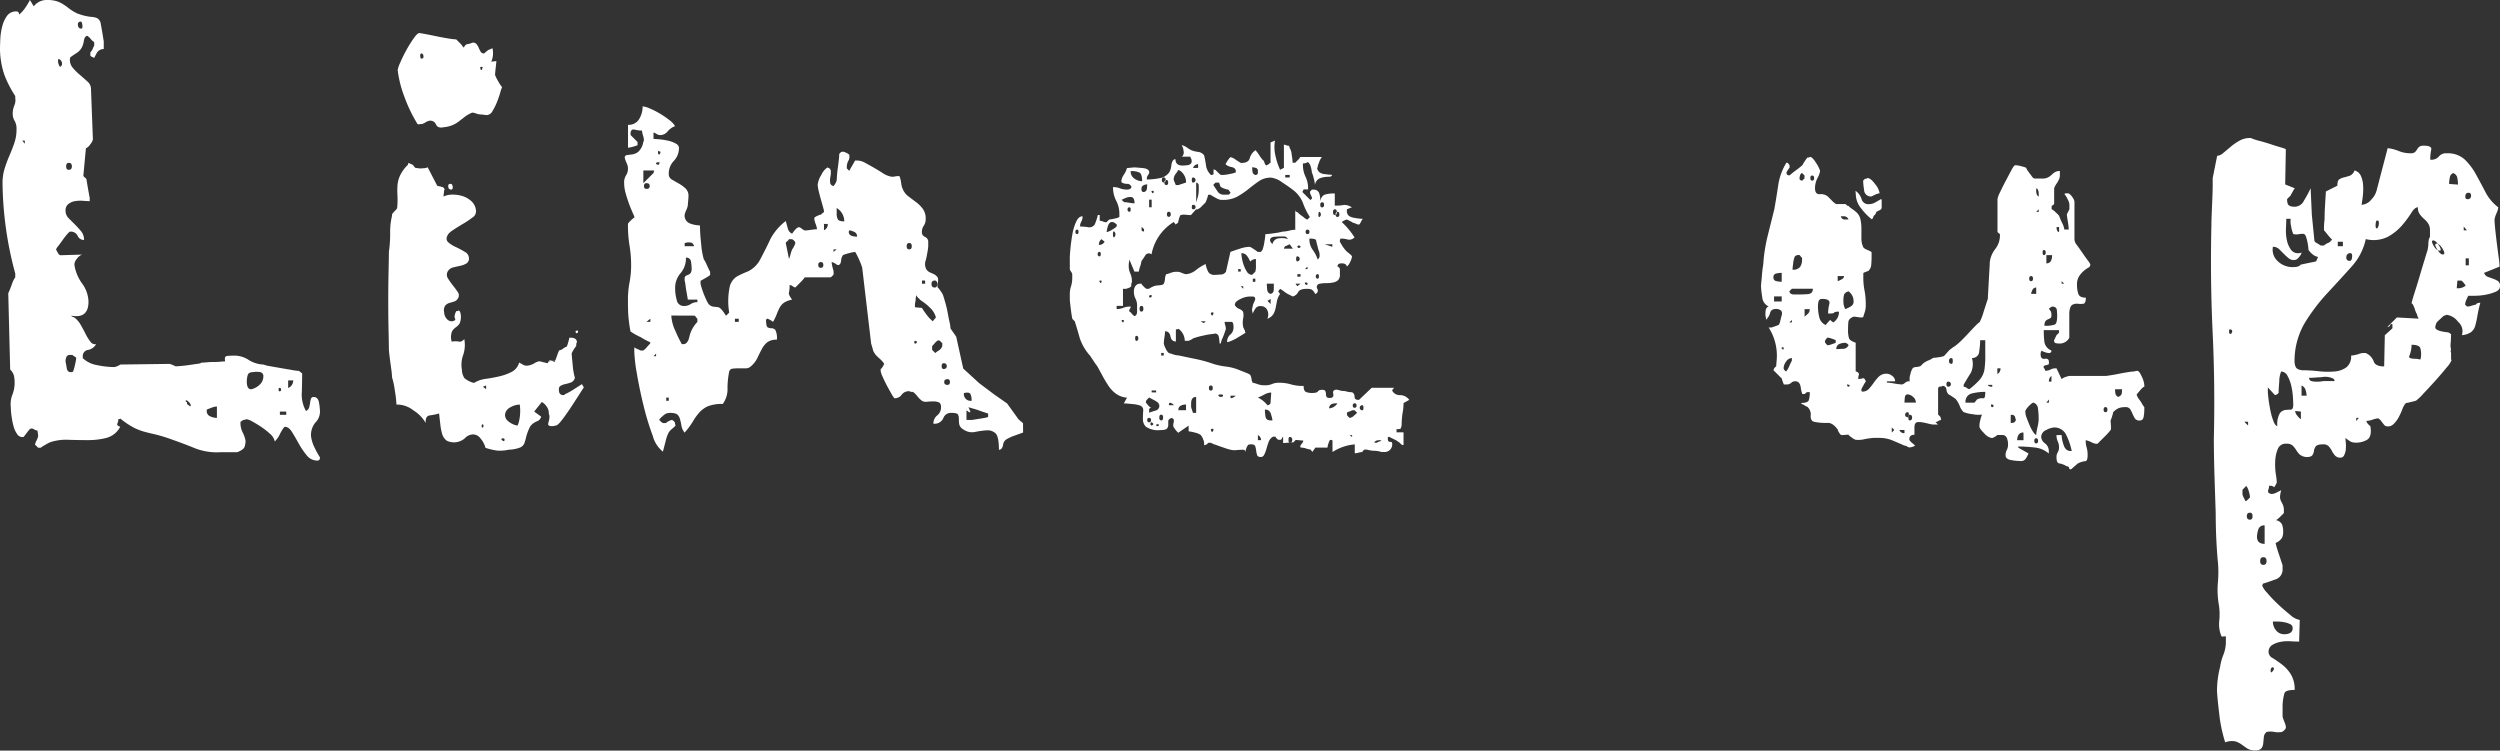 <svg xmlns="http://www.w3.org/2000/svg" width="205.498" height="61.699" viewBox="0 0 205.498 61.699">
  <rect x="0" y="0" width="205.498" height="61.699" fill="#333333" stroke="none"/>
  <g id="Group_223" data-name="Group 223" transform="translate(-62.812 -933.889)">
    <path id="Path_1020" data-name="Path 1020" d="M86.236,968.973q-.1,0-.392.549a2.055,2.055,0,0,1-.445.654,1.139,1.139,0,0,0-.392-.627,5.89,5.89,0,0,0-.732-.576c-.261-.174-.505-.321-.732-.444a1.246,1.246,0,0,0-.5-.183l-.1.052a.351.351,0,0,0-.261.1.152.152,0,0,1-.105.052v.1a1.728,1.728,0,0,0,.183.784,2.409,2.409,0,0,1,.235.68,1.561,1.561,0,0,1-.078.5q-.078.235-.6.445H80.955a4.909,4.909,0,0,1-2.091-.314q-.889-.366-1.935-.732a12.675,12.675,0,0,0-1.36-.418c-.313-.07-.6-.139-.862-.209a4.969,4.969,0,0,1-.837-.314,6.691,6.691,0,0,1-1.176-.784c0,.035-.052.052-.157.052a.812.812,0,0,1-.078.366q-.08.158.235.261a1.8,1.8,0,0,1-1.125.915,6.02,6.02,0,0,1-1.516.184q-.812,0-1.621-.027a4.107,4.107,0,0,0-1.437.183,1.959,1.959,0,0,0-.419.21,2.977,2.977,0,0,0-.418.261h-.209l-.262-.261a1.516,1.516,0,0,1,.131-.34,1.576,1.576,0,0,0,.131-.34,1.719,1.719,0,0,0-.027-.262,1.593,1.593,0,0,1-.025-.209.634.634,0,0,1-.288-.1.317.317,0,0,0-.288-.053q-.052,0-.287.314c-.157.209-.254.331-.288.366a.512.512,0,0,1-.523-.235,2.009,2.009,0,0,1-.313-.706,6.807,6.807,0,0,1-.158-.837,5.66,5.66,0,0,1-.052-.679,2.138,2.138,0,0,1,.131-1.02,2.659,2.659,0,0,0,.183-1.02,2.718,2.718,0,0,0-.052-.522,1.051,1.051,0,0,0-.314-.523l-.157-6.275c.07-.139.165-.374.288-.706a2.053,2.053,0,0,1,.287-.6v-.314a29.339,29.339,0,0,1-1.045-7.425,4.013,4.013,0,0,1,.156-1.15,10.2,10.2,0,0,1,.393-1.072c.157-.366.3-.723.418-1.072a3.459,3.459,0,0,0,.183-1.15,1.306,1.306,0,0,0-.157-.68,1.1,1.1,0,0,1-.157-.575,1.739,1.739,0,0,1,.131-.68,1.122,1.122,0,0,0,.078-.627v-.157a9.063,9.063,0,0,1-.889-1.725,6.819,6.819,0,0,1-.365-2.092q0-.313.025-.863a5.013,5.013,0,0,1,.158-1.045,2.579,2.579,0,0,1,.392-.863.9.9,0,0,1,.784-.366c.139,0,.209.087.209.261a2.556,2.556,0,0,0,.5-.549,5.265,5.265,0,0,0,.392-.653l.314.522a1.337,1.337,0,0,1,1.1-.522,2.738,2.738,0,0,1,.706.078,2.207,2.207,0,0,1,.549.235,5.087,5.087,0,0,1,.523.366,3.737,3.737,0,0,0,.679.419,4.561,4.561,0,0,0,1.124.287,1.4,1.4,0,0,1,.575.131.7.7,0,0,1,.262.5q.078.392.236,1.385v.628a.676.676,0,0,0-.55.287c-.087.157-.165.306-.235.445l-.209-.1c-.07-.034-.105-.069-.105-.1v-.262a.8.8,0,0,0,.157-.209,1.74,1.74,0,0,0,.079-.183.325.325,0,0,1,.078-.131v-.313a1.141,1.141,0,0,1-.288-.262,1.169,1.169,0,0,0-.287-.261.315.315,0,0,0-.209.183,1.4,1.4,0,0,0-.079.313,1.657,1.657,0,0,1-.13.419,1.227,1.227,0,0,1-.367.444l-.392.262c-.156.1-.235.174-.235.209a1,1,0,0,0,.209.784,4.813,4.813,0,0,0,.6.6q.339.288.627.549a.824.824,0,0,1,.288.628l.156,4.131a.931.931,0,0,1-.209.392.889.889,0,0,1-.366.34l-.209,2.248c0,.035.044.087.131.157s.13.122.13.157.035.253.105.653.122.689.157.863v.261c-.14,0-.323-.008-.549-.026a2.771,2.771,0,0,0-.654.026,1.215,1.215,0,0,0-.549.236.652.652,0,0,0-.235.549.852.852,0,0,0,.262.627c.173.175.348.349.522.523s.34.358.5.549a1.078,1.078,0,0,1,.235.706.537.537,0,0,1-.523-.34.621.621,0,0,0-.627-.34c-.035,0-.113.07-.235.209a5.477,5.477,0,0,0-.366.471c-.123.175-.245.34-.366.5a.882.882,0,0,0-.183.287c.034.071.087.166.157.288s.139.183.209.183l1.778-.053a.9.9,0,0,0-.445.366.66.66,0,0,0-.183.523,3.513,3.513,0,0,0,.628,1.491,2.627,2.627,0,0,1,.523,1.49q0,1.412-1.412,1.15c0,.035.043.07.13.1a.585.585,0,0,1,.183.1,2.022,2.022,0,0,1,.471.575q.208.367.392.732a3.511,3.511,0,0,0,.392.628.465.465,0,0,0,.471.209.975.975,0,0,1-.654.471.5.5,0,0,0-.444.522v.157a2.284,2.284,0,0,0,1.2.576,7.1,7.1,0,0,0,1.359.156.807.807,0,0,0,.288-.078.851.851,0,0,0,.235-.131l4.078-.052.262.1.209.1c.069,0,.209-.008.418-.026s.436-.043.68-.078.471-.07.68-.1a.875.875,0,0,0,.366-.1c.1,0,.243-.008.418-.026s.366-.026.575-.026a5.65,5.65,0,0,0,.575-.026c.174-.017.3-.026.366-.026q-.1-.418.157-.445c.174-.017.348-.026.523-.026a2.133,2.133,0,0,1,1.229.34,2.428,2.428,0,0,0,1.229.392,2.565,2.565,0,0,0,.522.131c.279.052.576.1.889.157s.619.1.915.157a4.283,4.283,0,0,0,.6.078l.261.209q0,.523-.026,1.517a2.747,2.747,0,0,0,.34,1.568.465.465,0,0,0,.261-.287,2.8,2.8,0,0,0,.079-.392,1.383,1.383,0,0,1,.078-.34.2.2,0,0,1,.209-.131q.366,0,.445.471a4.713,4.713,0,0,1,.078.679,1.275,1.275,0,0,1-.366.941,1.574,1.574,0,0,0-.366,1.151,2.827,2.827,0,0,0,.262.862,7.928,7.928,0,0,0,.47.863c0,.174-.07.262-.209.262a1.113,1.113,0,0,1-.889-.445,6.3,6.3,0,0,1-.654-.967q-.288-.523-.548-.941T86.236,968.973ZM64.851,945.706v-.262h-.209Zm2.823-6.955c-.035-.034-.061-.017-.078.052a.521.521,0,0,0,0,.236.9.9,0,0,0,.078.235q.052.105.1.105a.3.3,0,0,0,.131-.314A.4.4,0,0,0,67.674,938.751Zm.523,24.837c.034.175.07.366.105.575s.138.314.313.314h.105a.154.154,0,0,0,.1-.053,3.573,3.573,0,0,0,.156-.549,3.528,3.528,0,0,0,.1-.549c0-.034-.044-.078-.131-.13a1.05,1.05,0,0,1-.183-.131h-.209a.287.287,0,0,0-.288.183A.875.875,0,0,0,68.2,963.588Zm.262-16.314c-.14,0-.209.1-.209.288s.069.287.209.287c.173,0,.261-.095.261-.287S68.632,947.274,68.459,947.274Zm.993-11.608c-.175,0-.253.1-.235.288s.113.287.287.287c.07,0,.1-.1.079-.287S69.522,935.666,69.452,935.666Zm8.732,31.425.261.209.053-.1a.152.152,0,0,0-.053-.1c0-.034-.044-.1-.131-.183a.366.366,0,0,0-.234-.131v.053a.091.091,0,0,0,.1.1Zm1.621.575a.454.454,0,0,0,.287.445,1.331,1.331,0,0,0,.55.13V967.3a1.411,1.411,0,0,0-.445.105c-.192.07-.322.122-.392.157Zm3.294-2.405q0,.627.366.627a1.479,1.479,0,0,0,.706-.392.9.9,0,0,0,.288-.653.323.323,0,0,0-.262-.366,1.586,1.586,0,0,0-.575,0c-.245,0-.392.078-.445.235A1.748,1.748,0,0,0,83.1,965.261Zm2.719.523c-.07-.034-.105.009-.105.131s.035.166.105.13c.069,0,.1-.043.1-.13S85.887,965.784,85.818,965.784Zm0,2.2h.523v-.261h-.523Zm.68-2.2a.67.67,0,0,0,.418-.628H86.5Z" fill="#fff"/>
    <path id="Path_1021" data-name="Path 1021" d="M102.717,970.7a1.9,1.9,0,0,0-.419-.784.741.741,0,0,0-.679-.314.956.956,0,0,0-.6.314,1.363,1.363,0,0,1-1.465.209,1.044,1.044,0,0,1-.392-.549,4.456,4.456,0,0,1-.157-.811c-.035-.314-.07-.609-.1-.889a5.068,5.068,0,0,1-.758.157c-.262.035-.375.245-.34.628a3.024,3.024,0,0,0-1.02-1.046,2.18,2.18,0,0,0-1.385-.471,9.9,9.9,0,0,0-.131-1.124,6.368,6.368,0,0,0-.236-1.124,4.865,4.865,0,0,0-.052-.6c-.035-.262-.07-.505-.1-.732s-.071-.531-.105-.915q0-.418-.026-1.569t-.026-2.431q0-1.281.026-2.432t.026-1.621a10.3,10.3,0,0,0,.105-1.542,5.6,5.6,0,0,1,.156-1.438c-.035-.07.027-.183.183-.34s.236-.252.236-.287a7.1,7.1,0,0,0,.026-1.02,6.488,6.488,0,0,1,0-.837,2.415,2.415,0,0,1,.209-.81,3.029,3.029,0,0,1,.654-.889v-.052c0-.035.008-.053.026-.053s.026-.017.026-.052l.209.105c.069,0,.148.061.236.183s.165.166.235.13a1.083,1.083,0,0,0,.47.027.973.973,0,0,0,.419-.079l.784,1.516a.829.829,0,0,0,.261.053.4.4,0,0,0,.157.052.157.157,0,0,1,.1.052l.052.053a.147.147,0,0,0,.052.1l-.052.052a2.323,2.323,0,0,1-.026.236,2.067,2.067,0,0,0-.026.287,1.688,1.688,0,0,1,.758-.157,2.657,2.657,0,0,1,.836.131,1.95,1.95,0,0,1,.706.419,1.17,1.17,0,0,1,.367.758.6.6,0,0,1-.288.575,7.583,7.583,0,0,1-.785.523q-.444.262-.836.523c-.261.174-.41.331-.444.47a.4.4,0,0,0,.078.523,2.556,2.556,0,0,0,.627.392,7.87,7.87,0,0,1,.733.392.61.61,0,0,1,.339.523.467.467,0,0,1-.235.445,1.72,1.72,0,0,1-.5.183c-.175.035-.366.078-.575.13a.7.7,0,0,0-.47.393.575.575,0,0,0,.078.549,6.054,6.054,0,0,0,.392.549c.139.175.262.34.366.5a.467.467,0,0,1,.105.392.579.579,0,0,1-.314.393,3.783,3.783,0,0,1-.418.13.778.778,0,0,0-.366.21.683.683,0,0,0-.1.575.786.786,0,0,0,.183.5.547.547,0,0,0,.444.236c.244-.035.331-.113.262-.236s-.035-.321.1-.6h.1l.105-.052c.034,0,.069.035.1.1a.415.415,0,0,1,.053.157,1.415,1.415,0,0,1-.079.811,1.338,1.338,0,0,1-.314.314,1.161,1.161,0,0,0-.313.339,1.352,1.352,0,0,0-.027.837,1.827,1.827,0,0,1,.628,0c.105.035.243-.034.418-.209v.052a2.519,2.519,0,0,1-.1,1.255,2.33,2.33,0,0,0-.105,1.2,1.34,1.34,0,0,0,.209.705,1.929,1.929,0,0,0,.784.392,2.5,2.5,0,0,1,.994-.339q.575-.079,1.124-.209a4.194,4.194,0,0,0,.994-.367,1.207,1.207,0,0,0,.6-.758c.07.036.165.088.287.157a.642.642,0,0,0,.288.1h.052a1.371,1.371,0,0,0,.6-.183,1.13,1.13,0,0,1,.444-.183l.209.052a.239.239,0,0,1,.1.026.353.353,0,0,0,.157.026.447.447,0,0,0,.209.053c.034,0,.043-.026.026-.079s.218-.113.706-.183a.985.985,0,0,1-.314.053h-.314l.053-.053a.464.464,0,0,1,.235.079.455.455,0,0,0,.183.078c.034-.069.1-.226.183-.471s.148-.4.183-.47a.759.759,0,0,0,.34-.157.957.957,0,0,1,.288-.157,2.5,2.5,0,0,0,.13-.392,2.323,2.323,0,0,0,.079-.34h.1c.348,0,.523.123.523.366a.109.109,0,0,1-.026.079.1.1,0,0,0-.026.078v.157a2.845,2.845,0,0,0-.235.34c-.123.192-.166.323-.131.392a3.3,3.3,0,0,0,.026.34c.017.157.034.34.052.549a4.963,4.963,0,0,0,.079.575,3.371,3.371,0,0,0,.1.418.561.561,0,0,1-.339.392,4.41,4.41,0,0,1-.471.131,1.164,1.164,0,0,0-.392.157q-.158.105-.105.418a.326.326,0,0,0,.418.314.046.046,0,0,0,.052-.052,5.205,5.205,0,0,0,.759-.419c.331-.209.549-.347.654-.418l.156.262q-.1.156-.418.653t-.68,1.046c-.244.366-.479.7-.705.993s-.393.445-.5.445a.985.985,0,0,1-.314.052c-.209,0-.314-.052-.314-.157a1.569,1.569,0,0,1,.052-.261,1.428,1.428,0,0,0,.053-.314v-.105a.239.239,0,0,0-.026-.1.351.351,0,0,1-.027-.157.916.916,0,0,0-.182-.523,1.114,1.114,0,0,0-.393-.366l-.627.785.575.418a.545.545,0,0,1-.366.392,1.3,1.3,0,0,0-.523.392,4.114,4.114,0,0,0-.34.863,4.568,4.568,0,0,1-.156.549.653.653,0,0,1-.34.34,2.874,2.874,0,0,1-.942.183,3.45,3.45,0,0,1-.888.078A5.149,5.149,0,0,1,102.717,970.7Zm-4.654-26.876a1.042,1.042,0,0,0-.288.131,1.029,1.029,0,0,1-.287.131h-.157a.172.172,0,0,1-.183,0q-.078-.053-.078-.105a12.16,12.16,0,0,1-1.02-2.144,9.1,9.1,0,0,1-.549-2.2,2.6,2.6,0,0,1,.209-.6,10.794,10.794,0,0,1,.5-1.02,10.245,10.245,0,0,1,.6-.967c.21-.3.366-.445.471-.445.034,0,.191.027.471.079s.583.114.915.183.661.131.993.183a5.419,5.419,0,0,0,.654.078c.069.071.138.14.209.21l.209.209a1.642,1.642,0,0,0,.209.261c.069-.174.165-.269.288-.288a1.983,1.983,0,0,0,.444-.13.382.382,0,0,1,.314.13,1.451,1.451,0,0,1,.183.314,2.414,2.414,0,0,0,.157.314.307.307,0,0,0,.287.131c.035-.035.105-.1.209-.183s.174-.131.209-.131a.15.15,0,0,0,.105-.052.106.106,0,0,0,.078-.027.11.11,0,0,1,.079-.026,1.772,1.772,0,0,1-.1,1.1l.418-.052c0,.071-.019.253-.053.549s-.052.5-.052.6a3.347,3.347,0,0,0,.262.522,2.5,2.5,0,0,0,.313.471,3.526,3.526,0,0,0-.157.47,7.785,7.785,0,0,1-.261.759,4.9,4.9,0,0,1-.366.732.581.581,0,0,1-.471.34,2.165,2.165,0,0,1-.235-.027,2.254,2.254,0,0,0-.288-.026,1.681,1.681,0,0,1-.418-.1.859.859,0,0,0-.261-.052,2.732,2.732,0,0,0-.6.339c-.158.123-.314.245-.471.366a2.576,2.576,0,0,1-.523.314,2.518,2.518,0,0,1-.758.183q-.471.105-.628-.235A.5.5,0,0,0,98.063,943.823Zm-.627-5.542c-.071.035-.1.122-.079.261s.061.192.131.157c.105,0,.148-.069.131-.209S97.54,938.281,97.436,938.281ZM99.841,949c.1,0,.165.078.183.235s-.026.235-.131.235c-.14,0-.218-.078-.235-.235S99.7,949,99.841,949Zm2.614-9.517c.07-.069.053-.1-.052-.1s-.14.035-.105.1c0,.105.027.157.079.157S102.455,939.588,102.455,939.483Zm.053,29.281c-.07,0-.105.053-.105.157s.035.14.105.1C102.577,968.956,102.577,968.869,102.508,968.764Zm.261-2.876v-.313l-.261.1Zm1.516,4.131c0-.07-.044-.1-.13-.1s-.131.034-.131.1Q104.285,970.28,104.285,970.019Zm1.2-2.876a1.744,1.744,0,0,0-.784.262.771.771,0,0,0-.367.5.629.629,0,0,0,.184.548,1.666,1.666,0,0,0,.81.419c.034,0,.079-.1.131-.288a3.417,3.417,0,0,0,.1-.627,3.337,3.337,0,0,0,0-.6C105.548,967.178,105.522,967.109,105.488,967.143Zm4.706-6.065c.069-.034.113-.026.131.026a.119.119,0,0,1-.027.131c-.07.07-.122.061-.156-.026S110.124,961.078,110.194,961.078Z" fill="#fff"/>
    <path id="Path_1022" data-name="Path 1022" d="M146.91,969.444c-.1.035-.323.113-.653.235a3.664,3.664,0,0,0-.654.288.608.608,0,0,0-.34.5c-.052.261-.166.392-.34.392q0-1.1-.287-1.36a.963.963,0,0,0-.732-.235,6.441,6.441,0,0,0-.942.131,1.232,1.232,0,0,1-.967-.209.659.659,0,0,1-.34-.445,3.9,3.9,0,0,1-.026-.444.658.658,0,0,0-.078-.34c-.052-.087-.236-.131-.549-.131a.657.657,0,0,0-.654.445.778.778,0,0,1-.81.444.842.842,0,0,1,.314-.68.841.841,0,0,0,.313-.679c0-.21-.061-.34-.183-.393a1.134,1.134,0,0,0-.444-.078c-.175,0-.349.009-.523.026a.619.619,0,0,1-.418-.078,1.846,1.846,0,0,1-.392-.392c-.193-.227-.323-.34-.393-.34h-.1a.109.109,0,0,1-.079-.026.106.106,0,0,0-.078-.027.728.728,0,0,0-.628.288.671.671,0,0,1-.575.288c-.035,0-.114-.1-.235-.314s-.254-.445-.392-.706-.261-.514-.366-.758a1.688,1.688,0,0,1-.157-.471v-.157c.034,0,.1-.069.183-.209s.113-.226.079-.261a2.345,2.345,0,0,0-.393-.419c-.227-.209-.34-.33-.34-.366a.908.908,0,0,1-.183-.392c-.052-.191-.1-.34-.13-.444l-.732-6.222a4.517,4.517,0,0,0-.236-.628,6.186,6.186,0,0,0-.34-.68,2.731,2.731,0,0,0-.5.1,3.526,3.526,0,0,0-.5.157.838.838,0,0,0-.157.444c-.035.227-.087.34-.157.34-.035.07-.131.052-.287-.052a.763.763,0,0,0-.34-.157,3.083,3.083,0,0,0,.1.523,1.028,1.028,0,0,1,.053.523l-.131.13a.212.212,0,0,1-.131.079h-2.091a3.5,3.5,0,0,1-.392.444l-.393.392a.532.532,0,0,1-.209-.1.51.51,0,0,0-.261-.105,2.384,2.384,0,0,1-.053.628c-.035.1.053.3.262.575a1.846,1.846,0,0,0-.68.261,1.236,1.236,0,0,0-.34.392,3.72,3.72,0,0,0-.235.523,4.354,4.354,0,0,1-.314.654,1.362,1.362,0,0,0-.235-.157.749.749,0,0,0-.235-.105c-.035-.034-.044-.034-.026,0s-.009.053-.079.053c0,.384.044.6.131.654a.6.6,0,0,0,.314.078.429.429,0,0,1,.313.131,1.431,1.431,0,0,1,.131.81,1.238,1.238,0,0,0-.784.209,1.762,1.762,0,0,0-.445.549q-.183.34-.366.732a2.1,2.1,0,0,1-.549.706.6.6,0,0,1-.444.157h-.549a4.6,4.6,0,0,0-.5.026.318.318,0,0,0-.288.288,6.676,6.676,0,0,0-.13,1.307,2.053,2.053,0,0,1-.392,1.307,3.109,3.109,0,0,0-1.2.183,2.076,2.076,0,0,0-.706.5,4.451,4.451,0,0,0-.549.758,5.952,5.952,0,0,1-.68.915,1.228,1.228,0,0,1-.261-.575,4.8,4.8,0,0,0-.131-.575.674.674,0,0,0-.287-.392,1.368,1.368,0,0,0-.837-.027,1.758,1.758,0,0,0-.314.236,1.147,1.147,0,0,0-.261.287l.13.131a.715.715,0,0,0,.183.131h.262c0-.035.07-.087.209-.157a.907.907,0,0,1,.261-.1c.035,0,.087.035.158.1s.1.122.1.157v.052a.151.151,0,0,0,.052.105l-.052.1c-.035.035-.122.114-.262.235a1.166,1.166,0,0,0-.261.288,3.1,3.1,0,0,0-.261.758q-.158.6-.21.811a2.431,2.431,0,0,1-.836-1.307,21.091,21.091,0,0,1-.758-2.484q-.34-1.384-.549-2.641a12.489,12.489,0,0,1-.21-1.778v-.365a.833.833,0,0,0,.236.13c.122.053.217.1.287.131h.21a1.148,1.148,0,0,0,.287-.261c.122-.139.218-.244.288-.314v-.105a5.371,5.371,0,0,1-.785-.418,4.911,4.911,0,0,1-.836-.471,12.013,12.013,0,0,1-.183-1.385q-.027-.5-.026-1.229a7.483,7.483,0,0,1,.13-1.412,7.459,7.459,0,0,0,.131-1.412,9.849,9.849,0,0,0-.131-1.62,10.206,10.206,0,0,1-.13-1.674v-.1c0-.034.069-.122.209-.262a1.485,1.485,0,0,1,.313-.261v-.1q-.261-.574-.418-.993c-.1-.279-.2-.575-.287-.889a3.289,3.289,0,0,1-.131-.889,1.061,1.061,0,0,1,.157-.6.972.972,0,0,0,.157-.549v-.1a1.447,1.447,0,0,0-.131-.418,1.87,1.87,0,0,1-.131-.366.2.2,0,0,1,.183-.235c.122-.018.262-.035.419-.053a1.071,1.071,0,0,0,.5-.209,1.394,1.394,0,0,0,.419-.81q.1-.105,0-.471a2.316,2.316,0,0,1-.105-.471,2.715,2.715,0,0,1-.6-.078q-.34-.078-.34.34v.1l.575.576v.261a2.553,2.553,0,0,1-.392.131,1.859,1.859,0,0,1-.392.078v-1.882a.993.993,0,0,0,.915-.471,1.966,1.966,0,0,0,.287-1.045,1.8,1.8,0,0,1,.549.156,6.341,6.341,0,0,1,.837.419,7.379,7.379,0,0,1,.81.549,1.717,1.717,0,0,1,.471.5,1.466,1.466,0,0,0-.6.419.789.789,0,0,1-.549.313H117a.687.687,0,0,1-.235-.1.75.75,0,0,0-.236-.105v.523c.034,0,.165.009.392.026a6.32,6.32,0,0,1,.732.105,2.4,2.4,0,0,1,.68.235c.191.1.288.227.288.366a1.51,1.51,0,0,1-.418,1.072,1.506,1.506,0,0,0-.419,1.072.515.515,0,0,0,.261.471c.175.1.358.209.55.313a2.951,2.951,0,0,1,.549.393.834.834,0,0,1,.261.653c0,.07-.009.2-.026.392s-.026.306-.026.34a1.438,1.438,0,0,1-.131.418,1.89,1.89,0,0,0-.131.367.684.684,0,0,0,.445.731,2.443,2.443,0,0,0,.81.157,14.772,14.772,0,0,0,.105,1.543,5.963,5.963,0,0,0,.209,1.228,3.3,3.3,0,0,1,.261.5c.139.3.227.48.262.549v.262a2.69,2.69,0,0,1-.366.235c-.209.122-.349.2-.419.235v.262a7.177,7.177,0,0,0,.576,1.516.658.658,0,0,0,.418.34c.139.018.288.035.444.052s.374.254.654.706l.261-.261a5.807,5.807,0,0,1,.053-2.17,1.375,1.375,0,0,1,.6-.811,9.428,9.428,0,0,1,.915-.418,2.241,2.241,0,0,0,.993-.994q.523-.992.837-1.673a4.551,4.551,0,0,1,1.255-1.464c.034.14.087.332.157.575a.65.65,0,0,0,.366.471,1.761,1.761,0,0,1,.235-.314c.122-.139.217-.209.288-.209.034-.034.122,0,.261.1a.763.763,0,0,0,.262.157,4.93,4.93,0,0,0,.5-.053c.262-.034.427-.052.5-.052a1.991,1.991,0,0,0-.131-.471q-.13-.365-.078-.47c0-.034.078-.087.235-.157a1.139,1.139,0,0,1,.288-.1,1.427,1.427,0,0,1,.156-.131c.07-.053.105-.1.105-.131a2.309,2.309,0,0,0-.078-.34c-.052-.191-.114-.409-.183-.653s-.131-.479-.183-.706a2.446,2.446,0,0,1-.078-.5,1.871,1.871,0,0,1,.287-.784,1.553,1.553,0,0,1,.5-.628c.174.035.269.123.287.262a1.482,1.482,0,0,1-.026.47,1.6,1.6,0,0,0-.026.5.314.314,0,0,0,.288.287,1.3,1.3,0,0,0,.156-.235.635.635,0,0,0,.1-.287,10.111,10.111,0,0,1,.1-1.046q.105-.785.1-.994a.228.228,0,0,1,.105-.183.346.346,0,0,1,.209-.078.863.863,0,0,1,.235.078.952.952,0,0,1,.288.183v.1a.6.6,0,0,1-.1.418,1.1,1.1,0,0,0-.1.628c.034,0,.069.026.1.078s.07.079.1.079c.034-.07.113-.21.235-.419s.2-.348.235-.418h.157a1.385,1.385,0,0,1,.654.183c.226.123.461.253.706.392s.487.288.732.445a1.905,1.905,0,0,0,.627.287.8.8,0,0,0,.418,0c.209-.034.331-.034.367,0a2.806,2.806,0,0,1,.13.549,1.506,1.506,0,0,0,.131.5,1.451,1.451,0,0,0,.471.6l.627.471a2.746,2.746,0,0,1,.549.549,1.359,1.359,0,0,1,.235.836.967.967,0,0,1-.157.55.881.881,0,0,0-.156.5.407.407,0,0,0,.261.419.449.449,0,0,1,.261.47v.314a5.7,5.7,0,0,1-.1.653,4.034,4.034,0,0,1-.157.654v.1a.85.85,0,0,0,.1.47.669.669,0,0,0,.262.235c.1.053.217.1.34.157a.874.874,0,0,1,.34.288.818.818,0,0,1,0,.418.794.794,0,0,0,0,.418c.034,0,.121.105.261.314a1.1,1.1,0,0,1,.21.418c.034.1.086.28.156.523s.131.506.183.785.1.541.157.784a2.892,2.892,0,0,1,.078.523l.471.68.575,2.614,1.307,1.2,1.255.942,1.046.732.941,1.307.366.314Zm-31.215-20.5.836-.836.053-.209h-.889Zm.261,0c-.14,0-.209.079-.209.236s.069.235.209.235c.174,0,.261-.078.261-.235S116.13,948.947,115.956,948.947Zm0,11.4h.314v-.262Zm.575,2.823h.209v-.209ZM117,947.326c.069-.069.043-.1-.079-.1s-.183.035-.183.1a.166.166,0,0,0,.157.105A.092.092,0,0,0,117,947.326Zm0-.993c-.07-.07-.1-.043-.1.078s.035.183.1.183a.286.286,0,0,0,.1-.183C117.106,946.359,117.071,946.333,117,946.333Zm.575,20.5h.209v-.262h-.209Zm.418-7.007a3.421,3.421,0,0,0,.366,1.333,10.077,10.077,0,0,0,.471.968.046.046,0,0,0,.052.052h.1c.243,0,.409-.209.5-.627a2.571,2.571,0,0,1,.654-1.2v-.262a1.446,1.446,0,0,1-.131-.156c-.052-.07-.1-.1-.131-.1Zm.314-2.2a3.577,3.577,0,0,0,.131.915.58.58,0,0,0,.6.5.964.964,0,0,0,.549-.157.964.964,0,0,1,.549-.157v-.209h-.784l-.105-.628c-.035-.174-.061-.339-.078-.5a3.635,3.635,0,0,0-.079-.445v-.156a.238.238,0,0,1,.079-.21,1.192,1.192,0,0,1,.209-.1.479.479,0,0,0,.209-.157.635.635,0,0,0,.078-.366,3.911,3.911,0,0,0-.052-.549.372.372,0,0,0-.418-.34,1.85,1.85,0,0,1-.445,1.281A1.851,1.851,0,0,0,118.309,957.627Zm.784-3.5h.784c-.07-.174-.148-.27-.235-.288a1.49,1.49,0,0,0-.287-.026.441.441,0,0,0-.131.026.417.417,0,0,1-.131.026Zm4.131,6.222h.314v-.262h-.314Zm4.444-5.177a2.374,2.374,0,0,0,.131-.392,2.591,2.591,0,0,1,.131-.392,1.24,1.24,0,0,0,.157-.261.926.926,0,0,0,.1-.262c0-.1-.087-.209-.261-.313h-.262a.528.528,0,0,1-.156.183c-.071.052-.105.1-.105.13Zm2.615.262c-.14,0-.209.079-.209.235s.069.236.209.236.209-.079.209-.236S130.422,955.431,130.283,955.431Zm.261-2.614a.542.542,0,0,0,.314-.523h-.314Zm.785,1.777.261-.209h-.261Zm.261-3.189a.989.989,0,0,0,.1.523q.105.156.523.156a1.269,1.269,0,0,0-.627-1.1Zm.994,1.516a.323.323,0,0,0,.209.34,1.331,1.331,0,0,0,.47.079.389.389,0,0,0-.183-.367,1.5,1.5,0,0,0-.444-.156Zm4.967.941c-.14,0-.209.088-.209.262s.069.261.209.261.209-.086.209-.261S137.689,953.862,137.551,953.862Zm.523,8.053c-.071-.035-.105,0-.105.1s.034.14.105.105a.1.1,0,0,0,0-.209Zm.523-2.719a4.712,4.712,0,0,0,.34.5,3.1,3.1,0,0,0,.548.6l.262-.314a1.7,1.7,0,0,0-.471-.784,4.456,4.456,0,0,0-.784-.628l-.209-.209a.759.759,0,0,1-.157-.209,2.423,2.423,0,0,0-.052.471,1.155,1.155,0,0,0-.052.366v.156Zm0-1.987h.261v-.262H138.6Zm1.045-.262c-.175,0-.261.1-.261.288s.086.287.261.287c.139,0,.21-.095.21-.287S139.781,956.947,139.642,956.947Zm-.209,5.7.261.261a1.385,1.385,0,0,1,.288-.209.7.7,0,0,0,.288-.366v-.261c-.036,0-.079-.035-.131-.105a.226.226,0,0,0-.183-.1c-.07,0-.166.071-.288.21s-.2.227-.235.261v.314Zm.942,1.1c-.1,0-.158.078-.158.235s.053.235.158.235c.173,0,.261-.078.261-.235S140.548,963.745,140.375,963.745Zm.313,1.307c-.175,0-.261.078-.261.235s.086.235.261.235c.139,0,.209-.078.209-.235S140.827,965.052,140.688,965.052Zm1.359,1.15a.555.555,0,0,0,.628.628,1.115,1.115,0,0,0-.1-.576Q142.465,966.1,142.047,966.2Zm.21,2.2h.47c.21-.034.479-.078.811-.13s.5-.1.5-.131v-.262c-.209-.069-.418-.138-.627-.209a5.266,5.266,0,0,0-.549-.183q-.288-.078-.444-.13l.1.209a.1.1,0,0,0,.026.078.106.106,0,0,1,.026.079v.052a.208.208,0,0,1-.156-.052.644.644,0,0,0-.157-.1Z" fill="#fff"/>
    <path id="Path_1023" data-name="Path 1023" d="M165.43,970.438a.842.842,0,0,0-.183.339,1.411,1.411,0,0,0-.079.288c0-.14-.052-.209-.157-.209-.07,0-.244.008-.523.026a1.375,1.375,0,0,1-.523-.026,4.24,4.24,0,0,1-.522-.157q-.471-.157-.733-.261a.414.414,0,0,1-.156-.053l-.209-.1h-.21l-.1.1a.158.158,0,0,1-.105.053l-.1.052-.052-.052a.583.583,0,0,0-.053-.393,1.12,1.12,0,0,0-.209-.392,1.239,1.239,0,0,0-.5-.209,2.821,2.821,0,0,0-.5-.1v-.47l-.837.575c0,.035-.052-.008-.157-.131a1.538,1.538,0,0,1-.209-.287c-.07-.07-.079-.209-.026-.419s-.009-.33-.183-.366c-.175.071-.262.157-.262.262v.314a.451.451,0,0,1-.1.287c-.07.088-.244.131-.523.131a1.831,1.831,0,0,1-1.2-.262.851.851,0,0,1-.261-.627c0-.243.008-.479.026-.706a.4.4,0,0,0-.34-.444,2.362,2.362,0,0,0-.575-.1c-.314-.034-.541-.052-.68-.052l.262-.471a1.79,1.79,0,0,1-.889-.314,2.492,2.492,0,0,1-.628-.653,9.478,9.478,0,0,1-.5-.837c-.157-.295-.306-.566-.445-.81a3.652,3.652,0,0,1-.261-.366c-.14-.209-.244-.366-.314-.471a4.207,4.207,0,0,1-.837-1.411q-.156-.576-.418-1.412l-.1-.1-.1-.105c-.035-.138-.078-.418-.131-.836s-.078-.68-.078-.784V958.1a2.13,2.13,0,0,1,.1-.68,2.308,2.308,0,0,0,.1-.732v-.261a.541.541,0,0,0-.1-.21.525.525,0,0,1-.1-.209v-.941q0-.208.052-.758t.157-1.151a4.1,4.1,0,0,1,.314-1.045c.138-.3.313-.445.523-.445a.88.88,0,0,1-.105.445.776.776,0,0,0-.1.392,5.781,5.781,0,0,1,.628.052.529.529,0,0,0,.575-.209,3.8,3.8,0,0,0,.157-.418,2.285,2.285,0,0,0,.1-.366h.156v.47a.989.989,0,0,1,.314.079c.139.052.226.061.262.026l.1-.105.105-.1a2.566,2.566,0,0,0,.444-.079,1.154,1.154,0,0,0,.392-.13v-.262a2.274,2.274,0,0,0-.261-1.072,2.368,2.368,0,0,1-.261-1.124,1.532,1.532,0,0,1,.575.105,1.526,1.526,0,0,0,.575.1c.209,0,.33-.069.366-.209a.356.356,0,0,0-.34-.261.978.978,0,0,1-.445-.1l-.052-.1a1.159,1.159,0,0,1,.209-.55,2.133,2.133,0,0,0,.262-.549c.034,0,.13-.008.288-.026s.269-.026.339-.026.288.018.654.052.549.157.549.366a.534.534,0,0,1-.1.21.526.526,0,0,0-.1.209v.157a5.654,5.654,0,0,0,.993-.1,1.246,1.246,0,0,0,.837-.471,1.327,1.327,0,0,0,.183-.6q.078-.5.34-.5c0,.349.191.523.575.523a3.523,3.523,0,0,0,.392-.026.441.441,0,0,0,.34-.183.5.5,0,0,0,0-.314l-.1-.209h-.732c.07,0,.122-.043.157-.13a.62.62,0,0,0,.052-.183,1.855,1.855,0,0,0-.052-.34c-.035-.157-.087-.236-.157-.236a.152.152,0,0,0,.105-.052l.1.052a.969.969,0,0,1,.288.157,3.3,3.3,0,0,0,.34.209,2.561,2.561,0,0,0,.523.131.689.689,0,0,1,.523.288,7.26,7.26,0,0,1,.156.836,1.339,1.339,0,0,0,.419.785.215.215,0,0,0,.1-.027.236.236,0,0,1,.1-.026V947.8l.1.052h.052c.035.036.113.114.236.236s.2.183.235.183h.157a3.343,3.343,0,0,0,.549-.079,2.456,2.456,0,0,0,.5-.131v-.1c0-.174-.113-.288-.34-.34a.969.969,0,0,1-.444-.183l-.053-.052a.148.148,0,0,1,.053-.105,2.213,2.213,0,0,1,.183-.287c.086-.122.147-.184.182-.184a1.09,1.09,0,0,1,.419.21,4.882,4.882,0,0,0,.418.261h.053q.575,0,.679-.392a1.161,1.161,0,0,1,.471-.654,3.278,3.278,0,0,1,.313.419,3.087,3.087,0,0,0,.314.418c.035,0,.07.052.1.157a.551.551,0,0,0,.1.209l.1.052.052-.052c.035,0,.087-.034.157-.105a.153.153,0,0,1,.1-.052V945.6l.366-.157a3.078,3.078,0,0,0,.026,1.2,5.6,5.6,0,0,0,.392,1.2l.314-.157v-1.934a.147.147,0,0,0,.1.052.239.239,0,0,1,.1.026.219.219,0,0,0,.1.026.139.139,0,0,1,.157.157,1.323,1.323,0,0,1,.183.6,5.3,5.3,0,0,1,.079.653h.209l.209-.209a1.094,1.094,0,0,0,.209-.262h1.778a1.4,1.4,0,0,0-.235.445,1.661,1.661,0,0,0-.131.444c-.035.036-.026.1.026.183a.975.975,0,0,0,.131.183.932.932,0,0,0,.5.157,4.881,4.881,0,0,0,.549.053.224.224,0,0,1-.236.157,3.055,3.055,0,0,0-.392.026,1.621,1.621,0,0,0-.444.13.716.716,0,0,0-.34.523,2.538,2.538,0,0,0-.1-.549,3.518,3.518,0,0,0-.157-.5,1.488,1.488,0,0,0-.052-.313,1.722,1.722,0,0,0-.1-.314c-.1-.174-.184-.235-.236-.183a.509.509,0,0,1-.34.078,2.276,2.276,0,0,0,.209,1.1,2.138,2.138,0,0,1,.21,1.045h-.366l-.105.209.628.628q.051.052.078,0a.082.082,0,0,1,.078-.052V950.1l-.1-.21a.455.455,0,0,1-.052-.209.15.15,0,0,1,.052-.1l.1-.105h.157a.46.46,0,0,1,.471.392,1.035,1.035,0,0,1,0,.654q.156-.522.418-.628a2.452,2.452,0,0,1,.837-.1v.993a3.424,3.424,0,0,0,.758-.052,1.075,1.075,0,0,1,.654.209.594.594,0,0,0-.183.053c-.088.035-.166.07-.236.1v.157q0,.418.523.523a4.358,4.358,0,0,0,.784.1.046.046,0,0,1-.052.053c-.035.07-.079.156-.131.261s-.1.157-.13.157a.466.466,0,0,1-.21-.052,1.11,1.11,0,0,0-.209-.079.318.318,0,0,1-.156-.078l-.21-.105-.209-.1a.635.635,0,0,0-.209.078.867.867,0,0,0-.209.131,6.286,6.286,0,0,1,1.046,1.255.586.586,0,0,1-.549.183,1.916,1.916,0,0,0-.6-.079.409.409,0,0,0-.052.157v.1c.034.07.1.175.183.314a1.776,1.776,0,0,0,.183.261,1.434,1.434,0,0,0,.34.34c.191.157.288.253.288.287a1.2,1.2,0,0,1-.158.471.86.86,0,0,1-.261.366c-.035-.174-.175-.261-.418-.261a.82.82,0,0,0-.209.026c-.071.018-.123.1-.157.235a.247.247,0,0,1,.209.261v.367a.623.623,0,0,1-.157.5.887.887,0,0,1-.392.183,2.548,2.548,0,0,1-.549.052,2.924,2.924,0,0,0-.575.053.273.273,0,0,0-.183.418.274.274,0,0,1-.183.418.749.749,0,0,0-.288-.366,1.136,1.136,0,0,0-.392-.052q-.576,0-.706.261a.722.722,0,0,1-.444.366l-.419-.209a2.2,2.2,0,0,1-.313-.209,2.522,2.522,0,0,0-.314-.209l-.157.209.157.209a1.6,1.6,0,0,0-.261.6c-.035.192-.071.375-.105.549a1.693,1.693,0,0,1-.183.5.978.978,0,0,1-.5.392.828.828,0,0,0,0-.7.576.576,0,0,0-.575-.34.449.449,0,0,0-.392.183,2.092,2.092,0,0,0-.236.444.745.745,0,0,0-.025-.157.681.681,0,0,1-.027-.156.57.57,0,0,1,.027-.184.431.431,0,0,0,.025-.13,1.163,1.163,0,0,1,.1-.288,1.16,1.16,0,0,0,.105-.287.186.186,0,0,0-.21-.21h-.313a1.805,1.805,0,0,0-.706.21q-.444.209-.444.47a.15.15,0,0,0,.052.1.691.691,0,0,0,.314.235.721.721,0,0,1,.313.235,1.37,1.37,0,0,1,0,.575,1.684,1.684,0,0,0,0,.628.388.388,0,0,0,.053.157l.1.209v.052a.151.151,0,0,0,.052.1q-.419.262-.679.418a3.7,3.7,0,0,1-.523.262,1.448,1.448,0,0,1-.314.1.754.754,0,0,1,.261-.627.753.753,0,0,0,.262-.628c0-.278-.061-.418-.183-.418h-.549a1.112,1.112,0,0,0,.052.288,1.124,1.124,0,0,1,.053.287,7.138,7.138,0,0,1-.262.732,1.837,1.837,0,0,0-.157.471h-.1A2.918,2.918,0,0,0,163,961.6a.31.31,0,0,0-.444-.262,4.887,4.887,0,0,0-.811.131,6.1,6.1,0,0,0-.863.236.6.6,0,0,1-.156.1l-.209.1H160.2a1.244,1.244,0,0,0-.523-.994c0,.035-.07.052-.209.052v.994q-.366,0-.445-.418c-.052-.279-.2-.419-.444-.419a3.792,3.792,0,0,1-.052.5,3.635,3.635,0,0,0-.052.5,1.263,1.263,0,0,0,.156.418.86.86,0,0,0,.262.366l.314.1a1.637,1.637,0,0,0,.47.1c.488.1.949.2,1.386.288a10.781,10.781,0,0,1,1.281.34,5.5,5.5,0,0,0,1.228.287,4.147,4.147,0,0,1,1.229.34c.1.035.262.1.471.183s.313.149.313.183a.765.765,0,0,1,.1.314.75.75,0,0,0,.1.313,2.284,2.284,0,0,1,.367.1,1.618,1.618,0,0,0,.47.105h.209a1.321,1.321,0,0,0,.549-.105,1.358,1.358,0,0,1,.549-.1,3.392,3.392,0,0,1,.994.131,3.528,3.528,0,0,0,1.046.131c0,.279.069.445.209.5a1.331,1.331,0,0,0,.47.078q.418,0,.5-.13c.053-.087.165-.131.34-.131.139,0,.226.035.261.1a.522.522,0,0,1,.053.236.514.514,0,0,0,.052.235c.035.07.122.1.262.1q.364,0,.287-.34c-.052-.227.043-.34.288-.34a.443.443,0,0,1,.13.026.412.412,0,0,0,.131.026.577.577,0,0,0,.261.052.98.98,0,0,1,.314.053,1.713,1.713,0,0,0,.419.052.377.377,0,0,1,.209.366c0,.175.1.261.313.261h.053l1.045-.993h1.83l-.156.209a.675.675,0,0,0,.653.392.944.944,0,0,1,.758.392l-.47.262a4.133,4.133,0,0,1-.053.68,4.977,4.977,0,0,0-.078.6c-.018.227-.026.41-.026.549-.035.175-.071.27-.105.287a.99.99,0,0,1-.313.027v.261h.575v1.046h-.053c-.07,0-.1-.018-.1-.052-.035,0-.071-.027-.105-.079s-.07-.078-.1-.078a1.727,1.727,0,0,0-.419-.262l-.418-.209-.1.052c0,.174.017.279.053.314a.179.179,0,0,0,.131.052.3.3,0,0,1,.13.026c.035.018.053.079.053.184a.625.625,0,0,1-.628.627h-.261a1.731,1.731,0,0,0-.575-.1,2.722,2.722,0,0,1-.628-.1h-.209l-.1.1a.15.15,0,0,0-.052.1,1.41,1.41,0,0,0-.314.052,1.425,1.425,0,0,1-.313.052v-.731a3.936,3.936,0,0,0-1.83.627v-.941a.154.154,0,0,0-.1-.052h-.1a.845.845,0,0,0-.131.287,1.223,1.223,0,0,0-.079.34h-.993l-.262.366c0-.035-.052-.1-.156-.209a1.7,1.7,0,0,1-.419-.105,1.529,1.529,0,0,0-.366-.052c-.07-.07-.052-.166.053-.288a.526.526,0,0,0,.156-.287c-.035,0-.139-.009-.313-.026s-.28-.026-.314-.026l-.1.1-.1.1c-.07,0-.21.008-.419.026s-.348.026-.418.026v-.523a.589.589,0,0,0-.105.157c-.035.069-.07.105-.1.105h-.157c-.035,0-.087-.036-.156-.105s-.1-.123-.1-.157h-.209a.84.84,0,0,0-.367.444q-.1.288-.182.576a2.114,2.114,0,0,1-.183.47.3.3,0,0,1-.262.183c-.175,0-.279-.052-.314-.157a1.873,1.873,0,0,1-.078-.366,2.05,2.05,0,0,0-.078-.366c-.035-.1-.158-.156-.367-.156Zm-14.066-17.674c-.1,0-.156.062-.156.183s.052.183.156.183c.07,0,.1-.06.1-.183S151.434,952.764,151.364,952.764Zm1.83,1.83c-.1,0-.156.062-.156.183s.052.183.156.183c.07,0,.1-.06.1-.183S153.264,954.594,153.194,954.594Zm.157-1.045a.547.547,0,0,0-.209.47.513.513,0,0,0,.471-.261Zm0,3.5c.035-.07.008-.1-.078-.1s-.114.035-.079.1.07.1.1.1S153.351,957.122,153.351,957.052Zm.889-4.915c-.175,0-.3.123-.366.366a2.324,2.324,0,0,0-.1.47,1.41,1.41,0,0,0,.47-.209c.243-.139.366-.243.366-.313v-.1a.857.857,0,0,0-.209-.157A.421.421,0,0,0,154.24,952.137Zm.157.784c-.07-.034-.1.044-.1.235s.034.271.1.236a.317.317,0,0,0,0-.471Zm1.359,6.17a.34.34,0,0,1-.078.209.188.188,0,0,0-.026.209c.034,0,.1.053.183.157a.77.77,0,0,0,.235.209c.139-.034.209-.165.209-.392v-.444a1.227,1.227,0,0,0-.131-.6,1.232,1.232,0,0,1-.13-.6.744.744,0,0,1,.13-.444.451.451,0,0,1,.393-.183h.1c0,.035.06.113.182.235s.2.183.236.183h.209a.623.623,0,0,1,.157-.105l.209-.1a1.467,1.467,0,0,1,.444-.079c.227-.017.357-.06.393-.13a1.013,1.013,0,0,0,.1-.392.946.946,0,0,1,.1-.392,1.793,1.793,0,0,0,.339-.1,1.411,1.411,0,0,1,.445-.1h.209a1.48,1.48,0,0,1,.314.1,1.443,1.443,0,0,0,.314.1,1.541,1.541,0,0,0,.862-.367,3.991,3.991,0,0,1,.758-.47,2.273,2.273,0,0,0,.236.68.6.6,0,0,0,.548.209c.07,0,.218-.008.445-.026a.5.5,0,0,0,.445-.236l.365-1.621c.175-.069.427-.156.759-.261a2.741,2.741,0,0,1,.758-.157h.1a3.692,3.692,0,0,1,.34.209,2.716,2.716,0,0,1,.288.209h.209c.035,0,.079-.034.131-.1a.319.319,0,0,0,.078-.157,2.871,2.871,0,0,0,.131-.575,4.84,4.84,0,0,0,.078-.628,6.737,6.737,0,0,0,.706-.078,5.166,5.166,0,0,0,.706-.131,2.836,2.836,0,0,0,.627-.1,1.717,1.717,0,0,1,.419-.053v-1.673c0,.14.052.209.157.209a3.355,3.355,0,0,0,.523.419.824.824,0,0,0,.314.209l.209-.209a5.461,5.461,0,0,1-.576-1.177,2.536,2.536,0,0,0-.836-1.072q-.263-.208-.863-.6a1.944,1.944,0,0,0-.915-.392,1.716,1.716,0,0,0-.994.287q-.418.288-.836.628a6.948,6.948,0,0,1-.915.627,2.419,2.419,0,0,1-1.229.288h-.157a1.326,1.326,0,0,1-.444-.183,2.384,2.384,0,0,1-.392-.236h-.21a1.433,1.433,0,0,1-.078.288,2.881,2.881,0,0,1-.131.34l-.418.418a.6.6,0,0,1-.157.1.213.213,0,0,1-.157.052h-.052c-.035.035-.1.114-.209.235s-.175.2-.209.236c-.071,0-.209-.009-.418-.026a.91.91,0,0,0-.419.026c-.035,0-.078.087-.131.261a1.868,1.868,0,0,0-.078.314c0,.035-.026.07-.078.1a.9.9,0,0,0-.131.1l-.157-.209a3.968,3.968,0,0,0-1.83,2.666.334.334,0,0,0-.523.105q-.21.313-.313.471a1.75,1.75,0,0,1-.1.418,1.71,1.71,0,0,0-.1.418h-.366l-.418-.993a1.682,1.682,0,0,1-.026.209,1.582,1.582,0,0,0-.026.261,1.508,1.508,0,0,0,.131.68,1.543,1.543,0,0,1,.13.68.232.232,0,0,1-.026.1.232.232,0,0,0-.026.1v.157c-.036.07-.14.131-.314.183a.553.553,0,0,1-.366.026v1.412h-.523v.261a1.338,1.338,0,0,0,.549-.1A1.482,1.482,0,0,1,155.756,959.091Zm-.575,1.2c.035-.07.008-.1-.078-.1s-.114.035-.079.1.07.1.1.1S155.181,960.364,155.181,960.294Zm-.157-9.987c0,.035.027.07.079.1s.078.071.078.1a4.026,4.026,0,0,1,.445.052,3.8,3.8,0,0,0,.444.053q0-.523-.314-.523h-.1a1,1,0,0,0-.314.078A3.335,3.335,0,0,0,155.024,950.307Zm.628.627c-.1,0-.157.062-.157.183s.052.183.157.183c.069,0,.1-.06.1-.183S155.721,950.934,155.652,950.934Zm.1-2.98a.7.7,0,0,0,.314.627,1.121,1.121,0,0,0,.628.21c0-.384-.071-.619-.21-.706A1.471,1.471,0,0,0,155.756,947.954Zm.471,13.542c-.07,0-.1.071-.1.21s.034.209.1.209c.1,0,.157-.07.157-.209S156.332,961.5,156.227,961.5Zm.419-2.457c-.1,0-.158.078-.158.235s.053.235.158.235.156-.078.156-.235S156.75,959.039,156.646,959.039Zm0-9.569a.184.184,0,0,0,.209.209.3.3,0,0,0,.235-.287c.017-.157.026-.27.026-.34a.7.7,0,0,0-.314.078.294.294,0,0,0-.156.288Zm0,3.294c0,.105.069.157.209.157v-.157c0-.034-.036-.078-.1-.13s-.1-.1-.1-.131v.261Zm.836,14.641a.185.185,0,0,0-.209.209v.209a5.127,5.127,0,0,1,.549-.183.4.4,0,0,0,.287-.444c0-.035-.008-.053-.026-.053s-.026-.017-.026-.052v-.052a1.881,1.881,0,0,0-.392-.262c-.192-.1-.323-.174-.392-.209l-.209.209-.053.105v.1a.046.046,0,0,0,.053.052c0,.035.052.1.157.209A.424.424,0,0,0,157.482,967.405Zm-.209.836c-.1,0-.157.062-.157.183s.052.183.157.183.157-.06.157-.183S157.377,968.241,157.273,968.241Zm0-17.307h.209v-.627h-.209Zm.209,7.32c.034-.069.008-.1-.079-.1s-.13.035-.13.1.026.1.078.1S157.447,958.325,157.482,958.254Zm0,10.353c-.07,0-.1.045-.1.131s.035.131.1.131Q157.743,968.764,157.482,968.607Zm.157-18.928c.034-.069.008-.1-.078-.1s-.114.035-.079.1.069.1.1.1S157.639,949.75,157.639,949.679Zm-.157,16.471h.366v-.157h-.366Zm.575,2.719q.051-.105-.078-.105c-.088,0-.131.035-.131.105a.175.175,0,0,0,.131.052C158.031,968.921,158.057,968.9,158.057,968.869Zm.209-.889c-.1,0-.157.078-.157.235s.053.235.157.235.157-.078.157-.235S158.371,967.98,158.266,967.98Zm0-4.863h.21v-.209h-.21Zm.21-14.64c-.1,0-.158.07-.158.209s.053.209.158.209.156-.069.156-.209S158.58,948.477,158.476,948.477Zm.209.209c-.1,0-.157.07-.157.209s.052.209.157.209.156-.069.156-.209S158.789,948.686,158.685,948.686Zm.209,2.614c-.1,0-.157.071-.157.21s.052.209.157.209.156-.07.156-.209S159,951.3,158.894,951.3Zm0,15.9h.418l-.1-.1a.159.159,0,0,0-.1-.052l-.1-.052a.147.147,0,0,0-.1.052Zm.418-18.719a.411.411,0,0,0,.026.314c.053.139.1.244.131.313h.209l.628-.209v-.1a1.039,1.039,0,0,0-.183-.55.968.968,0,0,0-.445-.392,2.32,2.32,0,0,1-.209.314A.633.633,0,0,0,159.312,948.477Zm.994,18.666a.877.877,0,0,0-.445.1.385.385,0,0,0-.183.366h.628Zm.418-.1v.235a.511.511,0,0,0,.052.235l.1.314h.262v-1.307C160.863,966.516,160.724,966.691,160.724,967.039Zm.156-18.562c-.069,0-.1.07-.1.209s.035.209.1.209a.209.209,0,1,0,0-.418Zm0,2.248c-.069,0-.1.061-.1.183s.035.183.1.183c.14,0,.21-.06.21-.183S161.02,950.725,160.88,950.725Zm.419-3.346a.471.471,0,0,0-.419.313h.419Zm-.157,3.137c.069-.209.122-.383.157-.523a2.247,2.247,0,0,0,.052-.523v-.314a.248.248,0,0,0-.209-.261Zm.628,9.935.156-.157h-.418Zm.575,5.124c-.1,0-.157.07-.157.209s.052.209.157.209.157-.069.157-.209S162.449,965.575,162.345,965.575Zm.209-5.909c.034-.069.008-.1-.078-.1s-.131.035-.131.1C162.414,959.875,162.483,959.875,162.554,959.666Zm0,9.569c.034-.069.008-.1-.078-.1s-.131.036-.131.1C162.414,969.444,162.483,969.444,162.554,969.235Zm0-20.131.366.549a.58.58,0,0,0,.523.235h.313c.1,0,.174-.069.209-.209-.035,0-.069-.034-.1-.1s-.07-.105-.1-.105a1.45,1.45,0,0,1-.287-.078.873.873,0,0,1-.288-.131c-.035,0-.07-.06-.1-.183s-.071-.183-.1-.183h-.262l-.1.1A.15.15,0,0,0,162.554,949.1Zm.784,17.307c.035-.069-.026-.1-.183-.1s-.218.035-.183.1a.208.208,0,0,0,.209.1C163.286,966.516,163.338,966.482,163.338,966.411Zm.627.21a.6.6,0,0,0,.419-.21h-.419Zm.628-10.406h.209v-.209h-.209Zm.418,1.412v-.209H164.8Zm-.156-2.928a2.645,2.645,0,0,0,.052.444,3.334,3.334,0,0,0,.157.576,2.382,2.382,0,0,0,.261.522.481.481,0,0,0,.418.236l.052-.052.1-.1.105-.1a1.549,1.549,0,0,0,.052-.523v-.523a.653.653,0,0,0-.471.21,2.059,2.059,0,0,0-.261-.471A.551.551,0,0,0,164.855,954.7Zm.888-7.059a3.376,3.376,0,0,0,.027.34.3.3,0,0,0,.235.288.185.185,0,0,0,.209-.21v-.1a.243.243,0,0,0-.157-.262A1.008,1.008,0,0,0,165.743,947.64Zm.052,9.412h.21v-.261h-.21Zm.419,9.516a2.2,2.2,0,0,1,.784.628.213.213,0,0,0,.157-.053l.1-.1c0-.07.008-.217.026-.445s.026-.374.026-.444a1.14,1.14,0,0,0-.549.157A5.148,5.148,0,0,1,166.214,966.568Zm0,3.5h.262a.474.474,0,0,0-.262-.419Zm.575-2.51a3.493,3.493,0,0,0,.052.575c.035.209.174.313.419.313h.157a3.559,3.559,0,0,0-.157-.6A.447.447,0,0,0,166.789,967.562Zm.157-10.353c0,.07.008.218.026.444s.113.358.288.392q.261-.051.261-.392v-.444Zm.314,1.673v-.418l-.262.157Zm-.052-5.229a.15.15,0,0,0,.052.1.147.147,0,0,0,.052.1l.105.1a.572.572,0,0,1,.522-.471,1.664,1.664,0,0,1,.732.053.335.335,0,0,0-.313-.209h-.314c-.07,0-.227.008-.471.026S167.208,953.479,167.208,953.653Zm1.62.314c-.07.035-.165.078-.287.131a.251.251,0,0,0-.183.235h.732Zm-.366-5.49h.366v-.209h-.366Zm.366,21.333c-.07,0-.1.078-.1.235s.034.236.1.236c.139,0,.21-.079.21-.236S168.967,969.81,168.828,969.81Zm.628-12.392.261-.209H169.3Zm0-2.458c-.071,0-.1.071-.1.209s.034.21.1.21a.21.21,0,0,0,0-.419Zm.261-.784c0-.069-.044-.1-.131-.1s-.13.035-.13.1c.034.07.078.1.13.1S169.682,954.246,169.717,954.176Zm-.261,2.458h.261v-.209h-.261Zm.837.575c0-.07-.045-.1-.131-.1s-.114.035-.079.1.079.1.131.1S170.293,957.279,170.293,957.209Zm-.21-1.2h.21V955.8Zm.21-3.242c-.1,0-.158.062-.158.183s.053.183.158.183.156-.06.156-.183S170.4,952.764,170.293,952.764Zm.156.732a1.463,1.463,0,0,0,.261.915,2.736,2.736,0,0,1,.419.811.43.43,0,0,0,.157-.262V954.8a1.252,1.252,0,0,0-.078-.339,1.41,1.41,0,0,1-.079-.288,5.2,5.2,0,0,1-.131-.523C170.981,953.549,170.8,953.5,170.449,953.5Zm.68,2.929c-.1,0-.157.061-.157.182s.052.184.157.184c.069,0,.1-.061.1-.184S171.2,956.425,171.129,956.425Zm.157-5.125c-.071,0-.1.079-.1.236s.034.218.1.183a.263.263,0,0,0,0-.419Zm.209-.784c-.1,0-.157.07-.157.209s.052.209.157.209.157-.069.157-.209S171.6,950.516,171.495,950.516Zm.837,3.66v-.209H171.7Zm.313,12.863c-.384,0-.575.139-.575.418a.869.869,0,0,0,.68-.418Zm-.1-15.948c-.1,0-.157.078-.157.235s.052.236.157.236.157-.079.157-.236S172.645,951.091,172.541,951.091Zm.209.209c-.1,0-.157.071-.157.21s.052.209.157.209.157-.07.157-.209S172.855,951.3,172.75,951.3Zm.784,16.68c0,.035.034.087.105.157l.1.1a.542.542,0,0,0,.34-.157c.122-.1.217-.191.288-.261l-.209-.209h-.209a.57.57,0,0,1-.21.1.582.582,0,0,0-.209.1v.157Zm.419,1.83v-.157h-.21Zm.209-2.771c-.1,0-.157.061-.157.183s.052.183.157.183.156-.061.156-.183S174.266,967.039,174.162,967.039Zm.627.157a.209.209,0,0,0,0,.418c.069,0,.1-.07.1-.209S174.858,967.2,174.789,967.2Zm1.412,2.876c-.244,0-.384.069-.418.209h.209a.527.527,0,0,1,.209-.1c.1-.035.157-.07.157-.1Z" fill="#fff"/>
    <path id="Path_1024" data-name="Path 1024" d="M231.855,971.483a.729.729,0,0,1,.105-.418.75.75,0,0,0,.1-.418,1.045,1.045,0,0,0-.1-.471,1.15,1.15,0,0,1-.105-.523h.418a3.025,3.025,0,0,0,.157.785c.105.347.3.522.575.522h.1a5.285,5.285,0,0,0-.419-1.254,1.075,1.075,0,0,0-1.045-.68,1.612,1.612,0,0,0-.628.209.638.638,0,0,0-.418.575.717.717,0,0,0,.314.523.791.791,0,0,1,.314.627v.209a2.092,2.092,0,0,0-1.2-.5,12.254,12.254,0,0,0-1.307-.079v.1l.836.47a2.2,2.2,0,0,1-.235.445.451.451,0,0,1-.392.183,4.946,4.946,0,0,1-.784-.078q-.471-.079-.471-.393a.878.878,0,0,1,.1-.444.882.882,0,0,0,.1-.444,1.339,1.339,0,0,0-.1-.55.412.412,0,0,0-.418-.235h-.366a.816.816,0,0,1-.209.157l-.209.1a1.07,1.07,0,0,1-.654-.393q-.392-.391-.392-.549v-.156a2.207,2.207,0,0,1,.078-.419,2.481,2.481,0,0,1,.131-.418,2.144,2.144,0,0,1-.732-.026,2.825,2.825,0,0,1-.784-.183,1.257,1.257,0,0,1-.314-.5,2.371,2.371,0,0,0-.314-.549,2.659,2.659,0,0,0-.287-.209,3.745,3.745,0,0,0-.34-.209.746.746,0,0,1-.157-.392.3.3,0,0,0-.314-.288c-.035,0-.052.009-.052.026s-.018.026-.052.026h-.053a.185.185,0,0,0-.209.209v2.092l.1.1.1.105v.052a.148.148,0,0,0,.053.1.148.148,0,0,1-.053.1.461.461,0,0,0-.183.079.468.468,0,0,1-.235.078l.209.21h-.418a4.985,4.985,0,0,1-.5-.105,3.735,3.735,0,0,0-.548-.1h-.158c-.209,0-.313.149-.313.445v.6q-.419,0-.419.366v.053a.979.979,0,0,0,.236.261c.121.1.2.174.235.209a.579.579,0,0,1-.209.1.888.888,0,0,1-.262.052.447.447,0,0,1-.183-.079.468.468,0,0,0-.235-.078q-.471-.21-.967-.418a2.728,2.728,0,0,0-1.072-.209H216.8a7.021,7.021,0,0,0-.706.1,2.128,2.128,0,0,1-.758.053,1.094,1.094,0,0,1-.314-.184c-.175-.122-.261-.2-.261-.235-.07,0-.192.008-.366.026s-.262.009-.262-.026q-.053,0-.156-.183a.684.684,0,0,1-.105-.235c-.28-.383-.558-.566-.837-.549a4.654,4.654,0,0,1-1.046-.079c-.244-.034-.357-.209-.339-.523a.835.835,0,0,0-.288-.731.533.533,0,0,1-.209-.105.546.546,0,0,0-.209-.1l-.1-.1c.383,0,.6-.079.654-.236a2.151,2.151,0,0,0,.078-.653h-.209a.155.155,0,0,0-.1.052l-.1.1h-.209a2.817,2.817,0,0,1-.131-.575c-.052-.314-.2-.471-.444-.471a.458.458,0,0,0-.34.131.533.533,0,0,1-.392.13h-.21l-.1-.261a.458.458,0,0,1-.052-.209l-.628-.628a.046.046,0,0,1-.052-.052v-.1l.052-.1.157-.157c0-.069.008-.2.026-.392s.026-.322.026-.392a4.315,4.315,0,0,0-.68-2.4.655.655,0,0,0,.419-.053,3.484,3.484,0,0,0,.418-.157,1.046,1.046,0,0,0,.131-.366c.052-.209.1-.383.131-.522v-.053a.292.292,0,0,0-.157-.287.692.692,0,0,0-.314-.079c-.279,0-.444.105-.5.314a1.239,1.239,0,0,1-.339.575,1.177,1.177,0,0,0-.027-.235,1.238,1.238,0,0,1-.026-.235,2.861,2.861,0,0,1,.026-.314.4.4,0,0,1,.235-.314.9.9,0,0,1-.522-.784,6.253,6.253,0,0,1-.1-.889c0-.034.008-.139.026-.314s.035-.374.053-.6.043-.453.078-.68a3.912,3.912,0,0,0,.053-.549,14.4,14.4,0,0,1,.365-2.091q.263-1.045.523-2.092.157-.888.314-1.935a4.88,4.88,0,0,1,.68-1.882.177.177,0,0,1,.157.079.767.767,0,0,0,.1.13v.209a1.647,1.647,0,0,0-.157.21.525.525,0,0,0-.1.209c0,.139.086.209.261.209a6.119,6.119,0,0,1,.523-.418,6.436,6.436,0,0,0,.523-.419,3.528,3.528,0,0,1,.209-.34,2.486,2.486,0,0,1,.209-.287h.1c.034,0,.052-.008.052-.026s.017-.027.052-.027c.139,0,.314.175.523.523a2.319,2.319,0,0,1,.314.628,1.657,1.657,0,0,1-.209.575,1.852,1.852,0,0,0-.21.837q0,.523.393.5a.915.915,0,0,1,.653.183c.034.036.139.14.314.314a1.878,1.878,0,0,0,.366.314h.785l.1.1a.207.207,0,0,0,.157.053c0,.035.086.113.261.235a3.842,3.842,0,0,1,.314.235,1.108,1.108,0,0,1,.392.628,3.63,3.63,0,0,1,.079.758v.81a1.608,1.608,0,0,0,.157.732c.034.071.156.149.366.236s.313.148.313.183v.418c0,.175-.009.366-.026.575a.733.733,0,0,1-.183.471c0,.035-.078.078-.235.13s-.235.1-.235.131v.314a5.56,5.56,0,0,0,.1,1.1,5.651,5.651,0,0,1,.1,1.1v.209a1.736,1.736,0,0,1-.1.523l-.1.314c0,.07-.123.087-.367.052s-.383-.052-.418-.052c-.279.1-.427.253-.444.444s-.026.392-.026.6a2.36,2.36,0,0,0,.078.733q.078.208.549.366v2.352c.209.071.3.166.261.288a1.235,1.235,0,0,0-.052.34,1.155,1.155,0,0,0,.366-.052c.1-.035.191.052.261.261a1.66,1.66,0,0,0-.183.288c-.087.157-.148.27-.182.339v.1a.151.151,0,0,0,.052.105.731.731,0,0,0,.575-.236,5.193,5.193,0,0,0,.392-.5,3.868,3.868,0,0,1,.418-.5.884.884,0,0,1,.654-.235.737.737,0,0,1,.444.183.544.544,0,0,1,.236.444h-.68v.1a4.915,4.915,0,0,1,.628.079,4.811,4.811,0,0,0,.627.078.645.645,0,0,0,.235-.13.648.648,0,0,1,.236-.131h.156a1.189,1.189,0,0,1,.053-.575,1.274,1.274,0,0,1,.209-.523.586.586,0,0,1,.287-.079,1.084,1.084,0,0,0,.341-.078l.1-.1.1-.1a1.694,1.694,0,0,1,.444-.261,1.991,1.991,0,0,0,.392-.21,3.765,3.765,0,0,0,.444-.052,1.727,1.727,0,0,0,.445-.1c.034-.034.131-.138.288-.313a1.513,1.513,0,0,1,.34-.314,1.045,1.045,0,0,1,.182-.131,1.007,1.007,0,0,0,.183-.13,5.341,5.341,0,0,0,.523-.471q.313-.313.6-.627c.191-.21.366-.392.522-.549s.253-.236.288-.236a4.871,4.871,0,0,0,.34-.889q.235-.73.34-1.045c0-.07.008-.253.026-.549s.034-.61.052-.942.034-.635.052-.915.027-.47.027-.575a2.134,2.134,0,0,1,.444-1.1,1.8,1.8,0,0,0,.392-1.1v-.157a.147.147,0,0,1-.1-.052l-.1-.1v-2.718a2.078,2.078,0,0,1,.209-.549q.208-.444.471-.942t.471-.889c.138-.261.243-.392.313-.392a2.17,2.17,0,0,1,.471.079,2.509,2.509,0,0,1,.418.13,1.039,1.039,0,0,0,.183.314,3.11,3.11,0,0,0,.235.314c.1.175.21.261.314.261h.575a1,1,0,0,0,.5-.1,1.4,1.4,0,0,0,.288-.209,1.716,1.716,0,0,1,.261-.21.748.748,0,0,1,.418-.1v.314a.737.737,0,0,1-.052.313,1.7,1.7,0,0,1-.209.392,1.692,1.692,0,0,0-.209.393v1.307l-.209.157v.261a1.215,1.215,0,0,1,.339.262c.192.174.288.279.288.313a5.8,5.8,0,0,0,.235.549,1.609,1.609,0,0,1,.183.549h.366a5.432,5.432,0,0,0-.078-.653c-.052-.331-.079-.531-.079-.6l.209-.419v-.418a1.263,1.263,0,0,0-.156-.418,1.756,1.756,0,0,0-.262-.419l.105-.052h.1c.139,0,.209.018.209.052a.856.856,0,0,1,.262.288.758.758,0,0,1,.157.34V953.6a.871.871,0,0,0,.209.444c.139.192.287.4.445.628s.3.436.444.627a1.272,1.272,0,0,1,.209.34.3.3,0,0,1-.183.262,2.319,2.319,0,0,0-.366.261,2.26,2.26,0,0,0-.366.418,1.258,1.258,0,0,0-.183.732,2.371,2.371,0,0,0,.1.706q.1.34.627.34,0,.471-.209.5a1.838,1.838,0,0,1-.445,0,.789.789,0,0,0-.444.078c-.14.07-.227.28-.262.628v2.091a.886.886,0,0,1-.836.471,1.682,1.682,0,0,1-.261-.026c-.1-.017-.157-.1-.157-.236l.1-.209.1-.209.209-.209v-.209h-1.255a8.267,8.267,0,0,0,.052.967.917.917,0,0,0,.576.706.185.185,0,0,1-.209.209,1.234,1.234,0,0,1-.34-.078c-.157-.053-.236-.1-.236-.131a.427.427,0,0,0-.1.314c0,.279.112.4.34.366s.34.052.34.261v.157c0,.035-.071.07-.21.1s-.209.07-.209.1c-.035.035-.026.088.026.157a.346.346,0,0,1,.079.209.881.881,0,0,0,.444-.1.877.877,0,0,1,.445-.1h.052l.418.889a.866.866,0,0,1,.34-.183,1.448,1.448,0,0,1,.287-.078h2.981c.034,0,.165-.018.392-.053s.471-.078.732-.131.5-.095.732-.13a3.8,3.8,0,0,1,.445-.053.422.422,0,0,0,.131-.026.582.582,0,0,1,.182-.026q.158,0,.366.471a1.984,1.984,0,0,1,.209.679v.157c-.07,0-.182.1-.339.288s-.253.3-.288.34a.4.4,0,0,0,.052.157,1.2,1.2,0,0,0,.157.261,2.2,2.2,0,0,1,.209.314,2.231,2.231,0,0,0,.209.314v.209a3.494,3.494,0,0,1-.052.575c-.035.209-.14.313-.313.313a.44.44,0,0,1-.419-.182,3.471,3.471,0,0,1-.183-.366,3.59,3.59,0,0,0-.183-.367.441.441,0,0,0-.418-.182,1.509,1.509,0,0,0-.523.078,1.424,1.424,0,0,0-.471.34,1.82,1.82,0,0,1-.078.313,2.577,2.577,0,0,1-.131.366c0,.036.009.166.026.393s.009.357-.026.392a5.1,5.1,0,0,1-.523.575l-.523.523q-.105.1-.5-.079a1.744,1.744,0,0,0-.5-.182,1.948,1.948,0,0,0,.078.6,2.12,2.12,0,0,1,.079.653q0,.471-.209.471a1.6,1.6,0,0,0-.628.209c-.035.035-.113.105-.235.209s-.2.174-.235.209l-.1.053-.105-.053a.185.185,0,0,0-.209-.209,1.656,1.656,0,0,0-.6-.235C231.933,971.962,231.855,971.8,231.855,971.483Zm-23.268-14.8a.284.284,0,0,0,.235.314,2.046,2.046,0,0,0,.445.052v-.732a2.108,2.108,0,0,0-.445.052A.285.285,0,0,0,208.587,956.686Zm.052,1.987h.628v-.419h-.628Zm.784,3.869c.035-.069.009-.1-.078-.1s-.114.035-.078.1Q209.423,962.7,209.423,962.542Zm0,1.621a.323.323,0,0,0,.079.157c.052.07.1.1.131.1a1.7,1.7,0,0,0,.261-.444c.1-.226.174-.374.209-.444v-.21a.587.587,0,0,0-.47.288A.943.943,0,0,0,209.423,964.163Zm.471-6.327q.051.262.392.262h.445q.208,0,.653-.026c.3-.018.445-.166.445-.445H210.1Zm0,2.562h.209v-.209Zm.628-5.542c-.036.035-.062.052-.079.052s-.044.018-.078.052a.154.154,0,0,0-.052.1,1.916,1.916,0,0,0-.105.5c-.035.261-.052.427-.052.5a.706.706,0,0,0,.627-.235,1.059,1.059,0,0,0,.157-.6v-.157q-.053,0-.1-.078a.894.894,0,0,0-.1-.131h-.209Zm.209-6.275a.149.149,0,0,0,.052.1.211.211,0,0,0,.157.052c.034,0,.069-.026.1-.078s.07-.079.1-.079v-.261l-.209-.209a.332.332,0,0,0-.157.209A.858.858,0,0,0,210.731,948.581Zm.418,11.347c.069-.07.157-.148.262-.236a.48.48,0,0,0,.156-.392h-.418Zm.627-11.608c-.1,0-.156.07-.156.209s.052.209.156.209.157-.069.157-.209S211.881,948.32,211.776,948.32Zm.471,10.771a3.686,3.686,0,0,0,.105.863.935.935,0,0,0,.523.653l.366-.418.261.209a1.008,1.008,0,0,0,.471-.889c-.245,0-.375.027-.392.079s-.184.078-.5.078a3.23,3.23,0,0,1,.1-.784c.07-.279-.123-.418-.575-.418a.281.281,0,0,0-.314.209A1.716,1.716,0,0,0,212.247,959.091Zm.575,2.928a.047.047,0,0,0,.053.053.147.147,0,0,0,.052.1l.1.1a1.261,1.261,0,0,0,.34-.079,2.82,2.82,0,0,0,.34-.13v-.21a3,3,0,0,0-.34-.13,1.224,1.224,0,0,0-.34-.079l-.1.1a.15.15,0,0,0-.052.1l-.053.053Zm1.674.053a1.213,1.213,0,0,0-.5.1.412.412,0,0,0-.236.418c.07,0,.236-.008.5-.026a.51.51,0,0,0,.5-.287c0-.035-.035-.079-.105-.131A.321.321,0,0,0,214.5,962.072ZM213.868,957a1.923,1.923,0,0,0,.34-.157.3.3,0,0,0,.183-.262h-.523Zm.261-5.334a.322.322,0,0,0,.367.262h.261a.408.408,0,0,0-.419-.262Zm.209,6.9a2.083,2.083,0,0,0,.027.392,1.361,1.361,0,0,0,.131.34,2.985,2.985,0,0,0,.47-.235.432.432,0,0,0,.209-.392.994.994,0,0,0-.418-.837c-.209.07-.332.166-.366.288A1.626,1.626,0,0,0,214.338,958.568Zm.419,6.954q-.105-.1-.105.027c0,.087.035.13.105.13.069-.034.1-.069.1-.1S214.826,965.522,214.757,965.522Zm.575-15.947a1.3,1.3,0,0,1,.5.68.565.565,0,0,0,.6.418,1,1,0,0,0,.5-.131c.157-.086.322-.183.5-.287.035,0,.053.061.053.183v.47a.252.252,0,0,1-.053.183.617.617,0,0,1-.156.1l-.209.1-.1.21-.1.1-.052.052a.411.411,0,0,1-.052.157c-.035.07-.071.1-.1.1a4.653,4.653,0,0,1-.863-.889,1.879,1.879,0,0,1-.444-1.151Zm.732-.941a.148.148,0,0,1,.1-.053h.053c.034,0,.052-.008.052-.026s.018-.026.053-.026q.261,0,.627.5a1.524,1.524,0,0,1,.366.758h-.1c-.035,0-.052.009-.052.026s-.018.026-.052.026h-.052l-.21.1-.209.1a.548.548,0,0,1-.6-.523,5.637,5.637,0,0,1-.078-.784Zm2.249,20.81.209-.209-.209-.209Zm.627-.209a.4.4,0,0,0,.418.261v-.261Zm.68-2.928c-.14,0-.219.1-.236.287s-.026.323-.026.393h.941a.621.621,0,0,0-.235-.471A.7.7,0,0,0,219.62,966.307Zm0,1.464a.209.209,0,0,0,0,.418c.069,0,.1-.069.1-.209S219.689,967.771,219.62,967.771Zm.156.209c-.07,0-.1.078-.1.235s.034.235.1.235c.14,0,.209-.078.209-.235S219.916,967.98,219.776,967.98Zm3.19-2.719c-.105,0-.157.07-.157.209s.052.209.157.209a.209.209,0,0,0,0-.418Zm.262-1.935c-.14,0-.21.079-.21.236s.07.235.21.235c.069,0,.1-.078.1-.235S223.3,963.326,223.228,963.326Zm.993,2.353a.5.5,0,0,1,.261.1.532.532,0,0,0,.209.1,5.541,5.541,0,0,0,.785-.705,1.68,1.68,0,0,0,.47-1.02,7.554,7.554,0,0,0,.053-1.15v-1.151h-.419a6.7,6.7,0,0,1-.078.915.558.558,0,0,1-.6.549,1.716,1.716,0,0,1-.078,1.2c-.156.244-.358.575-.6.993ZM226,966.1a4.576,4.576,0,0,0-1.1.13.684.684,0,0,0-.522.759h.732l.209-.262a.845.845,0,0,1,.523-.1C225.946,966.656,226,966.482,226,966.1Zm.209-.576c.034.105.157.157.366.157v-.157Zm.366,1.621c-.071-.034-.105-.008-.105.079s.034.131.105.131a.105.105,0,0,0,0-.21Zm.418-2.509a.515.515,0,0,0,.261-.471h-.261Zm1.1,4.026q.419,0,.418-.314l-.052-.1v-.052a.159.159,0,0,0-.052-.105l-.105-.1h-.209Zm1.046.784a.421.421,0,0,0-.418.209.912.912,0,0,0-.1.419h.523Zm.157-1.673a1.405,1.405,0,0,0,.1.444c.07.192.148.392.236.6a3.081,3.081,0,0,0,.287.548.857.857,0,0,0,.262.288,4.545,4.545,0,0,1,.1-.6,4.576,4.576,0,0,0,.105-.6v-.261a5.388,5.388,0,0,0-.053-.706.545.545,0,0,0-.365-.5q-.107,0-.367.261c-.174.175-.261.3-.261.366a.046.046,0,0,0-.052.052Zm.47-11.19c-.1,0-.157.071-.157.21s.053.209.157.209.157-.07.157-.209S229.868,956.581,229.763,956.581Zm.419.941a.337.337,0,0,0-.314.21.8.8,0,0,0-.1.313h.419Zm0,12.393c-.105,0-.157.069-.157.209s.052.209.157.209.156-.07.156-.209S230.286,969.915,230.182,969.915Zm0-20.34c0,.244.069.4.209.47v-.209c0-.278-.071-.435-.209-.47Zm0,1.725h.209v-.209Zm.627,3.138c-.07,0-.1.07-.1.209s.034.209.1.209c.1,0,.157-.07.157-.209S230.914,954.438,230.809,954.438Zm.628,5.333c0,.14-.027.227-.079.261a1.119,1.119,0,0,1-.209.105.473.473,0,0,0-.209.157.636.636,0,0,0-.079.366,2.15,2.15,0,0,0,.863-.1c.122-.069.183-.314.183-.732,0-.1-.009-.252-.026-.444a.3.3,0,0,0-.34-.288h-.1a.937.937,0,0,1-.131.1c-.053.035-.078.07-.078.1A.556.556,0,0,1,231.437,959.771Zm-.419-4.235q.471,0,.471-.68h-.471Zm0,11.451h.21v-.262Zm.419-2.2a.547.547,0,0,0-.209.47h.209Zm.418-12.236c0,.245.069.384.209.418v-.418Zm.418,4.654h.209l-.209-.209Zm3.608,10.144c-.1,0-.157.07-.157.209s.052.209.157.209.157-.07.157-.209S235.985,967.353,235.881,967.353Zm.784-1.465a2.319,2.319,0,0,0,.026.34.382.382,0,0,0,.236.288c.174-.069.269-.165.287-.288a2.465,2.465,0,0,0,.026-.34Z" fill="#fff"/>
    <path id="Path_1025" data-name="Path 1025" d="M245.721,994.908a12.418,12.418,0,0,1-.313-1.2q-.106-.523-.157-.967c-.035-.3-.07-.6-.105-.915s-.07-.7-.1-1.15a8.159,8.159,0,0,1,.261-1.987,4.209,4.209,0,0,1,.261-.967,2.866,2.866,0,0,0,.209-1.02v-.471c0-.035-.061-.044-.182-.026s-.183.008-.183-.026a2.549,2.549,0,0,1-.183-1.229,5.022,5.022,0,0,0-.026-1.333,7.131,7.131,0,0,1-.079-1.883,9.417,9.417,0,0,0-.026-1.882q-.157-1.883-.157-3.817-.053-1.516-.1-3.032t-.053-3.033q.105-4.444-.1-8.784t-.1-8.785c0-.243.008-.575.026-.993s.034-.837.052-1.255.027-.784.027-1.1v-.523l.366-1.83a.85.85,0,0,0,.5-.235q.286-.235.627-.523a4.2,4.2,0,0,1,.732-.5,1.7,1.7,0,0,1,.811-.209h.1a3.9,3.9,0,0,0,.706.235c.331.088.653.183.967.288s.593.192.837.261.366.123.366.157l-.053,2.876.785.314a2.372,2.372,0,0,0-.157.261,1.83,1.83,0,0,1-.105.183.251.251,0,0,0-.052.131l-.314.314c0,.279.053.453.157.522a.732.732,0,0,0,.419.105.843.843,0,0,0,.81-.5,8.815,8.815,0,0,0,.549-1.019l.1,2.2.209,2.091c0,.07.06.14.183.209s.235.14.339.21h.262a1.171,1.171,0,0,1,.34-.21c.157-.069.235-.139.235-.209h.053l.052-.052-.1-.105a4.474,4.474,0,0,1-.314-.366c-.139-.174-.227-.278-.261-.313v-.157a4.232,4.232,0,0,1,.026-.523,3.9,3.9,0,0,0,.026-.471c0-.174.008-.418.026-.732s.044-.749.079-1.307l.941-.471q0-.417.157-.522a1.16,1.16,0,0,1,.366-.157c.139-.035.3-.079.471-.131a.71.71,0,0,0,.418-.444.789.789,0,0,1,.522.444,2.186,2.186,0,0,1,.184.784,5.179,5.179,0,0,1-.026.889c-.035.3-.071.532-.1.706a1.1,1.1,0,0,0,.81-.444,1.643,1.643,0,0,0,.445-.811l.889-3.4a3.386,3.386,0,0,1,.915.235,2.512,2.512,0,0,0,.967.183.505.505,0,0,0,.366-.1,1.178,1.178,0,0,0,.183-.235.708.708,0,0,1,.183-.209.623.623,0,0,1,.366-.079c.453,0,.654.114.6.34a3.674,3.674,0,0,0-.078.811.81.81,0,0,0,.706-.262.745.745,0,0,1,.654-.261,2.039,2.039,0,0,1,1.463.5,4.957,4.957,0,0,1,.915,1.2q.393.706.785,1.464a3.776,3.776,0,0,0,1.072,1.281,1.935,1.935,0,0,1-.157.5,1.934,1.934,0,0,0-.157.5c0,.139.017.384.052.732s.079.732.131,1.15.105.819.157,1.2a7.11,7.11,0,0,1,.078.784L267,956.32a.551.551,0,0,0,.34.34c.157.052.3.1.445.157a1.786,1.786,0,0,1,.366.183.472.472,0,0,1,.157.418q0,.313-.392.47a4.2,4.2,0,0,1-.837.236,5,5,0,0,1-.863.078H265.7c-.035.07-.087.183-.157.34a1.008,1.008,0,0,0-.1.392l.1.1a.213.213,0,0,0,.157.052,1.844,1.844,0,0,0,.314-.078,1.77,1.77,0,0,1,.314-.079.247.247,0,0,1,.183-.131,1.117,1.117,0,0,1,.183-.026q-.157.576-.236,1.046a7.745,7.745,0,0,1-.182.837.974.974,0,0,1-.367.549,1.564,1.564,0,0,1-.732.235,1.023,1.023,0,0,0-.314-1.1,1.409,1.409,0,0,0-.94-.575l-.262.1c-.07.071-.192.183-.366.34s-.262.288-.262.392c-.069.175-.052.3.053.366a1.114,1.114,0,0,0,.392.157,4.071,4.071,0,0,0,.47.079.44.44,0,0,1,.34.183c0,.07-.009.287-.026.653a1.517,1.517,0,0,0,.026.6c-.035.07-.044.122-.026.156a.378.378,0,0,1,.026.157v.471a.046.046,0,0,0,.053.052,2.111,2.111,0,0,1-.418.628q-.42.522-.942,1.1t-.993,1.072a4.1,4.1,0,0,1-.575.549c-.1.035-.227.07-.366.1a4.363,4.363,0,0,1-.471.1,1.42,1.42,0,0,0-.288.5,5.888,5.888,0,0,1-.313.68,2.139,2.139,0,0,1-.445.576.625.625,0,0,1-.627.13c-.035,0-.131-.1-.288-.314s-.27-.313-.339-.313a1.722,1.722,0,0,0-.419.1,1.663,1.663,0,0,1-.418.1h-.053a.046.046,0,0,0-.052.052.5.5,0,0,0,.131.209c.086.105.148.157.183.157q.157.837-.235,1.124a1.782,1.782,0,0,1-1.177.236.77.77,0,0,1-.34-.157,2.555,2.555,0,0,1-.287-.209c0,.069.008.2.026.392a2.96,2.96,0,0,1,0,.549,1.365,1.365,0,0,1-.131.47.336.336,0,0,1-.313.209.569.569,0,0,1-.419-.156,1.406,1.406,0,0,1-.261-.366,1.909,1.909,0,0,0-.262-.393.584.584,0,0,0-.471-.182c-.313,0-.514.052-.6.156a.693.693,0,0,0-.156.366.853.853,0,0,1-.131.366c-.071.105-.227.157-.471.157a.989.989,0,0,1-.575-.209,2.061,2.061,0,0,1-.288-.366,2.02,2.02,0,0,0-.287-.366.727.727,0,0,0-.523-.157.693.693,0,0,0-.706.445,2.942,2.942,0,0,0-.209.993,5.44,5.44,0,0,0,.052,1.072,5.887,5.887,0,0,1,.079.68q-.21.469-.262.366c-.035-.071-.156-.1-.366-.1a1.535,1.535,0,0,1-.078.366c-.052.174.043.279.288.314a1.021,1.021,0,0,0,.418-.131l.366-.183a2.163,2.163,0,0,0-.1.549.752.752,0,0,0,.078.34l.158.314a1.093,1.093,0,0,1,.078.47v.209l-.314.314c-.175.174-.3.262-.366.262a.712.712,0,0,1,.523.34,1.655,1.655,0,0,1,.1.653,1.052,1.052,0,0,1-.1.471,1.139,1.139,0,0,1-.523.418,9.6,9.6,0,0,0,.288.967q.234.707.287.863v.366a.833.833,0,0,1-.627.811q-.629.234-.994.339l-.052.157a1.636,1.636,0,0,0,.366.549,10.511,10.511,0,0,0,.889.941q.522.5,1.046.915a1.544,1.544,0,0,0,.784.419l-.052,1.777c-.209,0-.453-.008-.732-.026a3.115,3.115,0,0,0-.811.053,1.977,1.977,0,0,0-.68.261.659.659,0,0,0-.287.6.581.581,0,0,0,.34.471q.339.209.758.523a3.01,3.01,0,0,1,.732.81,2.367,2.367,0,0,1,.314,1.281q-.733,0-.837.262a4.036,4.036,0,0,0-.157,1.045v.889a2.744,2.744,0,0,0,.157.445c.1.261.139.427.1.5,0,.034-.036.086-.1.157a.851.851,0,0,1-.209.156,1.68,1.68,0,0,1-.627,0,1.684,1.684,0,0,0-.628,0,.6.6,0,0,0-.235.445c-.018.191-.035.366-.052.523a.743.743,0,0,1-.157.392.632.632,0,0,1-.5.157,1.174,1.174,0,0,1-.654-.157c-.156-.105-.3-.209-.444-.314a1.9,1.9,0,0,0-.5-.261A1.5,1.5,0,0,0,245.721,994.908Zm.419-33.935c-.071-.034-.1.018-.1.157s.034.209.1.209a.2.2,0,0,0,.156-.209A.139.139,0,0,0,246.14,960.973Zm.993,13.491a.8.8,0,0,0,.105.313c.069.139.121.244.157.314.034,0,.1-.052.209-.157l.157-.157a1.914,1.914,0,0,0-.1-.5,1.171,1.171,0,0,0-.209-.445l-.157.157-.1.105a.144.144,0,0,0-.053.1v.262Zm.471-5.595v-.314h-.314Zm.157,7.163c-.175,0-.262.1-.262.288s.087.287.262.287c.138,0,.209-.1.209-.287S247.9,976.032,247.761,976.032Zm.575,1.987q0,.574.627.575v-1.516a.482.482,0,0,0-.523.34A2.056,2.056,0,0,0,248.336,978.019Zm.522,1.673c-.174,0-.261.1-.261.314s.087.314.261.314.262-.1.262-.314S249.033,979.692,248.858,979.692Zm.367-13.594q0,.105.052.549c.034.3.086.619.157.967a5.213,5.213,0,0,0,.261.915c.1.262.226.392.366.392h-.052a1.794,1.794,0,0,1,.209-1.072.708.708,0,0,1,.445-.261,4.1,4.1,0,0,1,.444-.026c.139,0,.209-.139.209-.419q0-.156-.026-.6a5.825,5.825,0,0,0-.131-.915,3.022,3.022,0,0,0-.313-.836.609.609,0,0,0-.523-.367,2.123,2.123,0,0,0-.157.811q-.053.654-.053.915c0,.035-.034.078-.1.131a.351.351,0,0,1-.209.078l-.575-.627Zm.418,22.64c-.1,0-.166.07-.183.209s.008.209.079.209C249.748,988.947,249.782,988.808,249.643,988.738Zm0-34.562a1.278,1.278,0,0,0,.418,1.2,1.748,1.748,0,0,0,1.2.47,2.337,2.337,0,0,0,.34-.026.59.59,0,0,0,.339-.183l1.255-.261.158-.366a.988.988,0,0,1-.471-.236,1.778,1.778,0,0,1-.314-.339,3.968,3.968,0,0,0-.1-.706c-.07-.331-.139-.514-.209-.549,0-.07-.139-.087-.418-.053a1.168,1.168,0,0,1-.523,0,2.6,2.6,0,0,1-.183-.679,1.326,1.326,0,0,1-.026-.576h-.366q0,.262-.026.785a3.669,3.669,0,0,0,.078.993,2.03,2.03,0,0,0,.366.811.727.727,0,0,0,.837.183.633.633,0,0,1-.157.313.9.9,0,0,1-.261.262.634.634,0,0,1-.576-.053,3.8,3.8,0,0,1-.418-.366c-.14-.138-.279-.278-.418-.418A.712.712,0,0,0,249.643,954.176Zm0,30.8a1.109,1.109,0,0,0,.261.732.842.842,0,0,0,.68.314,1.051,1.051,0,0,0,.471-.1.426.426,0,0,0,.209-.419.335.335,0,0,0-.209-.313,1.793,1.793,0,0,0-.5-.157,2.976,2.976,0,0,0-.549-.053Zm1.778-21.437a1.156,1.156,0,0,0,.1.522c.07.14.244.228.523.262a12.157,12.157,0,0,1,1.333.078,6.672,6.672,0,0,0,1.308.026,1.91,1.91,0,0,0,.993-.34,1.119,1.119,0,0,0,.392-.967,3,3,0,0,0,.628-.13,1.172,1.172,0,0,1,.575-.079,1.185,1.185,0,0,1,.654.68q.129.418.862.418l.053-2.562c.034-.034.13-.122.287-.261s.27-.244.34-.314v-.314c-.07-.069-.131-.052-.183.052a.251.251,0,0,1-.235.157l.784-.784,1.778.1a.255.255,0,0,0-.053-.13.32.32,0,0,1-.052-.183,2.234,2.234,0,0,1-.209-.5q-.158-.444-.261-.444.051-.261.261-.915t.418-1.36q.208-.707.392-1.307c.122-.4.2-.654.236-.758a2.875,2.875,0,0,0,.078-.6c.017-.295.061-.461.131-.5v-.575a.968.968,0,0,0-.131-.523,1.789,1.789,0,0,0-.34-.392,2.633,2.633,0,0,1-.366-.392.945.945,0,0,1-.157-.576q-.261,0-.548.471a8.209,8.209,0,0,1-.759,1.02,4.262,4.262,0,0,1-1.176.941,2.643,2.643,0,0,1-1.8.183,4.906,4.906,0,0,1-1.2,2.3q-.94,1.047-1.961,2.144a15.594,15.594,0,0,0-1.829,2.405A6.172,6.172,0,0,0,251.421,963.536Zm.052,4.13a.64.64,0,0,0,.157.366,1.308,1.308,0,0,0,.313.314v-.627Zm.523-1.255h.418a1.842,1.842,0,0,0-.078-.444.556.556,0,0,0-.34-.392Zm.628-1.464a.242.242,0,0,0,.182.262,1.523,1.523,0,0,0,.419.052,2.905,2.905,0,0,0,.418-.026,2.354,2.354,0,0,1,.235-.026h.837a.256.256,0,0,0-.183-.236,1.542,1.542,0,0,0-.784-.1,2.119,2.119,0,0,1-.236.026c-.07,0-.218.009-.444.026S252.693,964.947,252.624,964.947Zm2.352-10.823h.419v-.366h-.419Zm1.046.575a.3.3,0,0,0-.34.314.253.253,0,0,0,.288.313c.1,0,.165-.1.183-.313S256.127,954.7,256.022,954.7Zm.471,13.8.209-.262h-.209Zm1.778-16.471c-.105-.069-.166.026-.184.288s.026.375.131.34a.6.6,0,0,0,.131-.366C258.366,952.12,258.34,952.032,258.271,952.032Zm2.771,10.2a2.555,2.555,0,0,1-.184.915q-.131.235.55.236a1.169,1.169,0,0,1,.183.026,1.02,1.02,0,0,0,.182.026,1.809,1.809,0,0,0-.025-.967Q261.616,962.229,261.042,962.228Zm1.777-8.575q-.209,0,.027.419c.156.279.322.418.5.418q.208,0-.052-.418C263.115,953.793,262.959,953.653,262.819,953.653Zm.262.262c-.14,0-.122.148.052.444s.331.444.471.444c.174,0,.174-.147,0-.444S263.255,953.915,263.081,953.915Zm1.359-5.8a.506.506,0,0,0-.261.392,2.829,2.829,0,0,0-.052.5l.731.052a3.269,3.269,0,0,0-.052-.523A.5.5,0,0,0,264.44,948.111Zm.314,9.464a1.025,1.025,0,0,0,.732-.209,1.482,1.482,0,0,0-.183-.262c-.087-.1-.149-.157-.183-.157h-.314Zm.575-4.758h.262l-.262-.314Zm.366-3.085c-.139,0-.218.087-.235.261s.043.262.183.262a.259.259,0,0,0,.288-.262C265.948,949.819,265.869,949.732,265.7,949.732Zm-.209,5.96h.262v-.575h-.262Z" fill="#fff"/>
  </g>
</svg>
